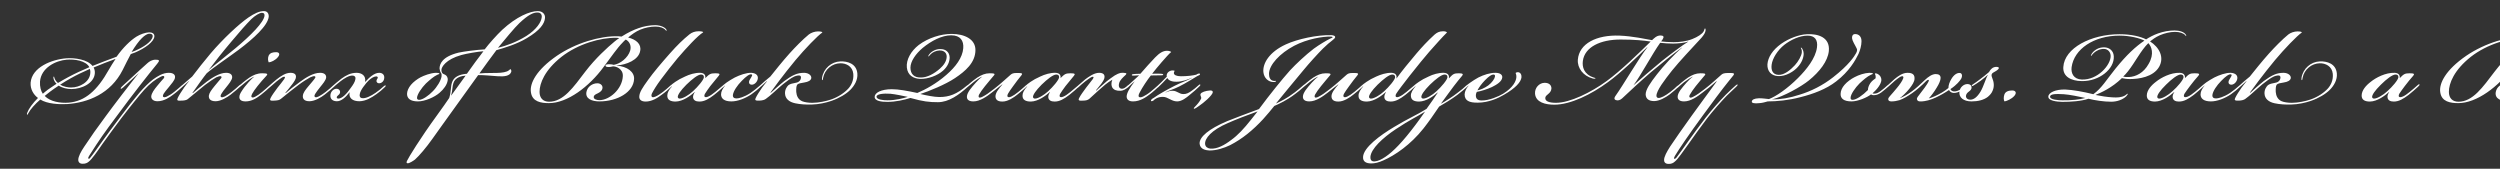 <svg width="4000" height="270" viewBox="0 0 4000 270" fill="none" xmlns="http://www.w3.org/2000/svg">
<rect x="0" y="0" width="4000" height="270" fill="#333333" stroke="none"/>
<g clip-path="url(#clip0_74_241)">
<path d="M148 105.5C160 100.75 173.75 95.25 186.5 90.75C197 76 208.5 64.75 218.5 58.5C224.25 55 232.25 52 238.5 51.75C242.75 51.75 247.5 53.25 247 58.5C246.25 66.75 232.5 77 216.25 84C214.75 84.5 210.75 86 209.25 86.5C205.25 94 200.5 103.25 196.25 112C177 150 140.75 164.25 107.5 166.5C94.75 167.25 75.5 166.25 64.5 159.25C56.25 166.25 48.5 175 45.25 181.25C44.5 182.75 44.25 183.75 43.5 183.5C42.75 183.25 43.25 181.25 43.5 180.5C46 173.75 52.25 165.25 60.75 156.75C54 151.75 48.25 143 49 132.25C51 107.75 82.5 95 106.5 93.25C119.75 92.25 140.25 95.25 148 105.5ZM114.25 142.5C107.5 142.5 99.5 140.75 94 137C89 140.25 85 143 80 146.75C78.5 148 73 152.25 71.5 153.5C80.5 162.75 96.5 165.25 109.75 164.25C136.25 162 155.5 144.75 174 111.75C177.25 106.25 181.25 99.5 184.75 94.5V94.25C173.75 98.25 161 103.25 149.75 108C151 110 152 113.5 151.75 117C150.75 133.5 130.25 142.5 114.25 142.5ZM143 107.5C137.25 96.75 118.75 94.5 106.5 95.5C89 97 65.75 108.5 64 130.5C63.5 138.75 65.5 145.75 68.5 150C71 147.75 74 145.5 76.5 143.5C81.75 139.75 84.75 137.75 90.5 134C88 131.75 86 128.5 85.5 125C85.25 123.75 85.5 122.5 86.25 122.5C86.75 122.5 86.75 123.5 87 124.5C88.25 128.25 90.25 130.75 92.75 132.75C103.5 126.25 115.25 120 126 115C129.5 113.5 139.25 109 143 107.5ZM113.75 140C127.75 140 143.75 131 144.5 116.75C144.75 114 144.25 112 143.75 110.25C140.5 111.75 130.75 116.25 127 118C118.75 122 107.25 128.25 96.25 135.5C101.5 138.75 108.75 140 113.75 140ZM210.5 83.25C211.5 83 215 81.5 216 81.25C229 75.75 243 66.75 244.25 58.5C244.75 55 241.75 53.5 238 54C235 54.5 231 57 227 61C222 65.75 216 74.25 210.5 83.25ZM222.223 116.75C214.473 123.75 198.723 138.25 196.973 140C194.723 141.75 193.973 142.5 193.223 141.75C192.723 141 193.723 139.75 195.223 138.25C197.973 135.75 210.223 124.25 213.723 121.25C216.473 118.5 230.473 106 235.973 101C238.723 98.5 243.223 95.5 248.973 95.5C254.973 95.5 255.973 96.75 251.723 101.75C237.473 119 211.723 151.75 187.723 184.5C165.473 214.25 159.723 222.5 142.973 248.75C140.723 252.25 140.973 253.25 141.473 253.75C142.223 254.5 143.473 253.75 144.473 252.25C147.723 248.5 156.973 235.5 164.223 225.25C169.223 218 180.973 202.5 192.973 186.5C202.973 173 213.473 159.75 222.973 148.5C229.473 141 238.223 132 244.973 127C251.973 122 260.473 116.5 269.973 116.5C277.473 116.5 280.723 119.75 279.973 124.25C279.473 128.5 274.223 134.25 270.223 139.25C266.223 144 263.473 147.25 261.973 149.75C260.473 152.5 260.223 154.25 261.223 155C262.473 156 265.223 155.5 267.473 154.25C270.473 152.75 274.473 150.5 278.723 147C283.223 143.5 287.973 139.25 290.473 137C291.723 135.75 293.473 134.5 294.223 135.25C294.973 136 293.973 137 292.973 138C289.973 140.75 282.223 147.75 276.973 151.5C271.723 155.5 262.473 162 251.973 162C245.223 162 241.973 158.5 241.973 154.5C242.223 149 246.973 143 251.473 137.5C254.973 133 259.973 127.5 262.223 125C263.223 123.5 262.973 122.25 261.973 121.75C260.723 121.25 258.223 122 256.723 123C248.723 127 240.223 133.25 230.723 143.75C223.473 151.75 207.723 171.25 194.223 189C182.473 204.75 171.473 219.5 163.973 230.25C155.973 242 146.973 254.75 142.223 258.5C140.223 260.25 136.973 262.25 131.973 262C127.723 262 125.223 259.5 125.223 255.75C125.223 250.5 129.473 242.5 134.723 234.75C146.473 217 153.973 206.5 169.473 185.5C181.473 169 209.473 132.5 222.223 116.75ZM368.967 151.5C363.717 155.5 353.967 161.75 345.217 162C335.467 162 333.717 157.25 334.217 152.75C334.967 148.25 338.217 144 343.467 137.5C346.967 133.25 350.717 129 353.717 125.25C354.717 124 354.717 122.5 353.467 122C351.967 121.5 349.217 122.25 345.967 123.75C341.467 126.25 334.967 130.75 327.967 136C316.967 144.75 310.967 150.25 300.217 158.75C298.217 160.5 292.967 161 290.217 161C283.717 161.5 282.717 160.5 284.217 157C286.467 152.25 290.217 146.5 294.467 140.25C297.217 136.25 300.217 132.75 302.717 129.5V129.25C299.717 132 292.967 138 291.217 139.5C290.217 140.75 289.217 141 288.717 140.25C288.217 139.5 289.467 138.25 290.967 136.75C293.967 134 301.217 127.75 307.467 122.5C315.967 111.25 326.467 98 336.967 85.5C356.967 62 382.467 38.25 397.467 28C406.967 21.5 414.967 17.75 422.217 17.75C427.717 17.75 430.217 21.75 429.967 26.75C428.467 41 405.967 61.5 381.717 79.75C365.967 91.5 339.967 109 330.717 117.25C325.967 123 316.967 135.75 307.967 148.5L308.467 149C313.467 144.5 321.717 137.75 330.717 130.75C338.467 125 350.967 116.5 361.717 116.5C368.217 116.5 371.717 119.25 371.467 124C370.967 128.5 366.217 134.25 362.217 139.25C358.217 144 355.967 147.25 354.467 149.75C352.717 152.5 352.467 154.5 353.717 155.25C354.967 156.25 357.717 155.25 359.967 154.25C363.467 152.25 367.217 149.75 370.717 147C374.467 144.25 380.467 138.75 382.967 136.5C384.717 135 385.467 134.75 386.217 135.25C386.717 135.75 386.217 136.75 384.967 138C382.217 140.5 373.967 147.75 368.967 151.5ZM333.717 112.25C347.217 100.75 365.467 86.75 376.967 77C401.467 56.5 421.967 35.75 423.217 25.25C423.467 22 422.217 20.5 418.967 20.5C415.217 20.5 407.967 25 402.217 30.5C393.967 38.75 382.967 51.25 370.467 66.25C355.217 84.25 345.217 97 333.717 112.25ZM442.008 83.5C446.758 83.5 448.508 86.75 444.758 91.25C441.008 96.25 433.258 99.75 430.008 99.75C428.758 97.75 428.258 93 429.758 89.25C432.008 84.5 436.258 83.5 442.008 83.5ZM407.008 122.5C403.758 123.75 398.508 127 393.008 131.5C389.258 134.5 385.508 137.5 383.008 139.75C381.258 141.5 380.008 142.25 379.258 141.75C378.758 141 379.508 140 381.508 138.25C384.008 135.75 392.258 128.75 399.258 124C406.008 119.75 411.758 117.25 419.508 117.25C427.758 117.25 429.008 118.25 426.258 121.25C420.508 127.5 416.758 131.75 412.008 137.75C407.758 143 405.008 147.25 403.508 150C402.008 153 401.758 154.75 402.758 155.5C404.008 156.5 405.758 156 408.258 154.75C411.258 153.25 415.008 150.75 419.258 147.25C424.508 143 427.008 140.5 431.008 137C433.008 135.25 434.008 134.5 434.758 135.25C435.508 136 433.758 137.5 432.508 138.75C429.508 141.75 422.258 148 417.758 151.5C410.758 157 402.758 162.25 393.008 162.25C385.508 162.25 383.008 159.25 383.008 155.25C383.008 152 384.758 148.75 386.758 145.75C391.758 137.5 403.258 125 407.008 122.5ZM495.348 162C486.098 162 484.098 157.5 484.598 153C485.098 148.25 488.598 143.75 493.848 137.5C496.098 134.75 502.348 127.75 503.848 125.25C504.848 124 505.098 122.5 503.598 122C502.348 121.5 499.598 122.25 496.348 123.75C491.348 126.5 484.848 130.5 477.848 135.75C466.348 144.25 460.098 149.75 449.348 158.25C446.848 160.25 444.098 160.75 438.848 161C432.348 161.5 431.098 160.5 432.848 157C434.848 152.75 439.848 146 444.098 140.25C446.848 136.75 452.598 129.75 454.598 126.75C455.848 125 456.348 123.75 455.598 123C454.848 122.5 453.598 122.75 451.598 123.75C448.848 125.5 445.348 128 442.598 130.25C440.098 132.25 433.098 138.25 431.598 139.75C429.098 141.75 428.098 142.5 427.348 141.75C426.848 141.25 427.598 140.25 429.598 138.25C433.098 135.25 438.348 130.25 442.598 127C449.598 121.5 457.098 116.5 464.848 116.5C471.598 116.5 473.598 119.5 473.598 122.75C473.598 126.25 470.848 130.25 468.348 133.75C464.598 138.75 460.098 144.25 456.598 148.5L457.098 149C462.098 144.5 470.848 137.5 480.598 130.5C489.098 124.25 501.098 116.5 512.098 116.5C518.598 116.5 522.098 119.25 521.848 124C521.348 128.5 516.348 134.25 512.348 139.25C508.598 144 506.098 147.25 504.598 149.75C502.848 152.5 502.598 154.5 504.098 155.25C505.348 156.25 508.098 155.25 510.098 154.25C513.598 152.25 517.348 150 521.098 147C524.848 144.25 530.848 138.75 533.348 136.5C535.098 135 535.848 134.75 536.348 135.25C536.848 135.75 536.598 136.75 535.348 138C532.598 140.5 524.348 147.75 519.348 151.5C513.848 155.75 504.098 161.75 495.348 162ZM559.404 147.75H559.154C553.154 155.75 545.904 162 539.154 162C532.654 162 528.154 158.75 528.654 152.25C528.904 147 533.404 142 538.404 142C542.654 142 544.904 145.5 543.904 148.75C542.904 152 539.404 153 538.904 155C538.404 156.75 539.404 157.5 540.904 157.75C546.904 158.25 554.904 150 561.154 140.75C564.904 135.75 568.154 130.75 568.654 126.5C569.404 123.5 567.654 121.5 565.154 121C558.904 120 550.404 125.75 545.154 129.75C541.154 132.75 537.154 136.25 533.154 139.75C531.404 141.5 530.154 142.5 529.404 141.75C528.904 141.25 529.654 140 531.404 138.25C535.404 134.75 542.154 128.75 546.404 125.75C553.404 120.75 560.654 116.5 570.654 116.5C577.904 116.5 585.904 120.5 584.154 130.75L584.404 131C590.654 124 598.904 116.5 606.654 116.5C612.404 116.5 615.654 120.25 614.654 125.75C614.154 130 610.404 133.25 606.654 133.25C604.654 133.25 602.154 132.25 602.404 129C602.654 126.75 604.404 125.75 604.404 124.25C604.654 123 603.404 122.25 601.904 122.25C598.404 122.25 594.154 125 590.404 128.25C587.904 130.5 585.154 133.75 581.154 139.25C578.654 142.75 576.154 147 575.654 150.5C574.904 154 575.904 156.5 579.154 157C584.904 158 593.654 153.5 600.904 148.5C606.404 144.75 609.904 141.75 613.404 138.5C615.404 136.75 616.404 136.25 616.904 136.75C617.404 137.5 616.904 138.5 615.654 139.5C611.654 143.5 607.404 147 602.154 150.75C594.404 156.25 585.404 161.75 575.154 162C564.154 162 557.654 157 559.404 147.75ZM721.76 152.75H722.01L745.01 121C738.26 121.5 728.51 123.75 725.51 132.75C723.51 138 724.26 144.5 721.76 152.75ZM796.76 76.5C809.76 73.25 825.76 67.75 842.26 57.5C858.26 47.25 866.01 35.5 866.76 27.5C867.26 23.25 865.01 20 859.76 20C853.51 20 845.51 23.25 831.01 37C823.51 44 807.76 63.25 796.76 76.5ZM697.51 116.5C700.51 116.5 703.26 116.75 703.01 118C703.01 118.5 701.26 119 699.51 119.75C693.76 122.5 688.01 127.5 681.51 133.5C674.51 140.5 667.51 151 667.26 156.25C667.01 158 668.01 159.75 670.51 159.75C676.26 159.75 685.76 153 692.51 146C699.01 139.5 705.76 128.75 706.51 122C706.76 120.25 706.51 117.75 705.76 117C704.51 115.5 703.51 112.25 703.26 109.75C703.26 102.5 707.26 90.75 733.51 84.25C742.51 82.25 762.26 79.75 775.51 79C782.26 70 794.51 56.25 803.51 47.75C826.51 26.5 848.01 17.75 860.51 17.75C868.26 17.75 872.51 23 872.01 28.75C871.26 38 864.01 48.5 843.01 61C826.76 70.75 807.51 76.5 794.26 80.25C786.51 90.5 774.51 107 767.01 117.5C771.01 117 779.51 116.75 788.26 116.75C798.26 116.75 805.01 116.5 811.26 114.25C813.51 113.25 815.51 111.75 816.51 110.5C818.26 111.75 818.51 114 817.76 115.5C815.51 121.5 807.01 122.75 796.51 122C786.01 121.25 771.01 119.75 765.01 120.25C750.01 141.25 732.26 166 719.51 183.5C714.01 191.5 703.76 205 691.76 222.25C682.01 236 670.76 249.25 664.01 255.25C661.76 257 655.26 261.25 652.51 261.25C650.26 261.25 650.01 260 651.26 257.25C653.51 252.25 672.01 221.75 699.01 184.75C707.51 173 714.76 162.75 718.76 156.75C722.01 146.25 720.76 139.25 723.26 131.75C726.01 123.5 734.01 119 747.01 118C755.26 106.25 766.26 91.25 773.51 82C764.51 82.5 745.26 86 738.26 88C713.26 95 706.26 107.25 706.26 112C706.26 113 706.51 115.75 707.76 117C709.01 118.5 710.51 118.75 712.01 119.5C715.01 121 717.01 124.5 716.26 128.75C715.26 135.5 710.01 142.75 703.26 148.5C695.26 155.5 679.76 162.25 668.76 162.25C656.26 162.25 651.26 157.25 651.26 150.25C651.26 145.75 653.51 140.5 657.51 135.75C661.26 131.25 667.51 126.5 672.76 123.75C678.51 120.75 689.01 116.75 697.51 116.5ZM959.025 162.25C947.525 162.25 936.275 158.25 938.275 147.25C939.775 138.75 947.775 133.25 955.775 133.25C960.275 133.25 964.025 136 964.025 140.25C963.775 145 960.025 147.5 956.525 149.25C953.525 150.75 950.525 151.75 950.025 154.75C949.275 158.5 954.525 160.25 959.025 160.25C975.275 160.25 995.525 142.5 996.525 122C997.275 109.75 984.775 105.75 980.525 106.25C978.525 106.75 976.025 107.25 974.275 107.25C970.275 107.25 968.525 106.5 968.775 104.75C969.025 103 972.525 102.75 974.525 102.75C977.775 102.75 980.275 103.25 982.025 103.75C992.275 102.25 1004.78 92.5 1008.28 81C1010.28 74 1008.03 67 1001.28 63.25C999.275 64.75 997.775 66.25 996.525 67.75C987.275 77 978.525 90.25 965.525 107.5C942.525 138.75 907.775 165 878.275 165C865.525 165 851.775 162.75 849.525 148C847.025 133.5 858.275 111.75 891.025 89.25C921.025 68.75 960.025 57.25 989.025 58C990.525 58 993.525 58.25 994.525 58.5C1004.78 52 1013.78 47.75 1021.78 45C1030.03 42 1040.03 40.25 1048.53 40.25C1056.78 40.5 1063.28 43.25 1066.03 47C1066.53 48 1067.03 49 1066.03 49.25C1065.78 49.5 1065.53 48.75 1064.78 48C1062.03 44.75 1056.28 42.5 1048.78 42.5C1041.03 42.5 1032.03 44.25 1024.28 47.5C1017.53 50.25 1010.53 55.25 1005.03 60C1017.78 63.25 1026.53 70.5 1024.28 81.5C1021.78 96 1002.03 103.75 986.525 104.75V105C1003.78 106.25 1015.28 115.25 1014.53 126.5C1013.53 147.5 987.775 162.25 959.025 162.25ZM863.275 147C863.275 157 869.025 162.75 878.525 162.75C901.525 162.75 917.275 139.75 936.525 114.5C952.775 93.25 971.525 76.25 983.275 66.5C985.525 64.5 988.525 62.5 990.775 61C990.025 60.75 987.775 60.5 986.025 60.5C961.025 60 924.775 70.25 898.275 91C871.525 112.25 863.275 133.25 863.275 147ZM1022.85 154.5C1023.1 147.75 1027.6 140.75 1036.85 128C1045.35 116 1058.35 100.75 1071.85 85.5C1083.6 72.25 1092.6 63.5 1103.1 55C1107.1 51.75 1112.1 50 1117.85 50C1122.85 50 1125.1 50.75 1125.1 51.75C1116.6 56.75 1098.6 76.25 1083.85 93.5C1075.6 103.5 1065.6 116 1057.35 127.25C1050.85 136 1045.85 144 1043.1 149.5C1042.1 151.75 1041.85 154.25 1043.35 155.25C1044.6 156 1047.35 155.25 1048.85 154.5C1052.35 153 1056.1 150.5 1060.85 147C1064.6 144 1069.6 139.75 1072.85 136.75C1074.1 135.5 1075.35 134.75 1076.1 135.5C1076.6 136 1075.35 137.25 1073.6 139C1070.85 142 1063.85 148 1058.85 151.5C1052.1 156.75 1042.85 162.5 1033.1 162.5C1025.6 162.5 1022.6 159 1022.85 154.5ZM1128.45 125C1134.95 118.5 1136.7 117.25 1144.45 117.25C1151.45 117.25 1152.45 118.25 1149.95 121.25C1145.7 126.5 1141.7 131.25 1136.45 137.75C1133.2 142 1129.45 147.5 1127.95 150C1126.7 152.25 1126.7 154.25 1127.7 155C1128.95 156 1131.7 155.25 1133.7 154.25C1136.2 153.25 1140.45 150.25 1144.45 147C1149.7 142.75 1154.2 139 1156.7 136.75C1157.7 135.75 1159.2 134.25 1159.95 135C1160.7 135.75 1158.95 137.5 1157.45 139C1154.45 142 1147.45 148 1142.7 151.75C1133.95 158.5 1126.95 162.5 1118.95 162.5C1112.95 162.5 1109.7 160.25 1108.95 156.25C1108.45 153.5 1109.95 149.75 1111.7 147.5L1111.45 147.25C1104.95 153 1092.95 162.25 1080.95 162.5C1073.2 162.5 1067.2 160 1067.7 152.5C1067.7 148.5 1070.2 143.75 1075.2 138.25L1074.95 138L1072.45 140.25C1070.7 142 1069.45 142.5 1068.95 142C1068.45 141.25 1069.45 140 1071.45 138.25C1074.2 135.5 1077.45 133 1080.45 131C1084.7 128 1089.7 125.25 1095.95 122.5C1103.2 119 1112.2 116.25 1120.45 116.5C1127.7 116.75 1129.2 121.25 1128.45 125ZM1121.7 119.25C1116.7 119.25 1107.45 126.5 1098.2 135.5C1088.7 145 1084.2 152 1084.45 155.25C1084.7 157 1085.95 157.75 1087.7 157.75C1092.45 157.75 1101.95 152.25 1108.7 146C1116.45 139 1125.95 127.75 1126.2 123.75C1126.45 120.5 1124.45 119.25 1121.7 119.25ZM1170.19 162.25C1158.94 162.25 1153.69 157.75 1153.69 151C1153.69 146.25 1156.44 141.5 1159.94 137.25L1159.69 137C1159.44 137.5 1156.94 139.75 1156.44 140C1154.44 141.75 1153.19 142.25 1152.69 141.75C1152.19 141 1152.94 140.25 1154.44 138.75C1157.44 136 1160.19 133.75 1162.94 131.75C1165.69 129.75 1171.44 126.25 1175.69 124C1183.69 120 1194.19 116.25 1202.19 116.5C1209.69 117 1213.44 120.75 1212.44 126.25C1211.44 131.5 1206.94 135.5 1202.94 135.5C1198.19 135.5 1197.19 131.25 1199.94 127C1203.19 121.75 1204.69 119.5 1202.19 119C1199.19 118.25 1193.69 122.25 1186.69 129.5C1179.69 136.5 1173.44 145.75 1172.69 151.75C1172.19 155.75 1174.44 157.5 1178.44 157.5C1181.69 157.5 1190.19 155.75 1201.19 148.5C1205.94 145.25 1211.44 140.75 1215.69 137C1217.44 135.25 1218.19 135.25 1218.69 135.75C1219.19 136.5 1218.44 137.5 1216.19 139.5C1213.19 142.5 1207.44 147.25 1202.44 150.75C1192.44 157.5 1180.44 162.25 1170.19 162.25ZM1232.52 122.5C1239.52 113.75 1252.02 98 1263.27 85.5C1272.27 75.5 1284.27 63.25 1294.02 55.25C1297.77 52.25 1303.77 50.25 1308.77 50.25C1313.52 50.25 1315.77 51 1315.77 52C1308.27 57 1288.02 78 1272.77 96.25C1253.02 120 1236.27 143.25 1232.77 148L1233.27 148.5C1240.02 142.5 1246.27 136.5 1254.77 129.75C1260.52 125.5 1266.52 121.5 1271.52 119.5C1276.02 117.5 1280.77 116.5 1286.77 116.5C1294.52 116.75 1298.77 121.25 1298.02 125.25C1297.27 128.75 1293.27 131 1286.77 132C1281.77 132.75 1277.27 133.5 1275.52 135.5C1274.02 137.5 1273.77 142.5 1274.02 147.25C1274.52 153.25 1277.02 159.25 1283.52 162C1287.27 163.5 1293.02 164.5 1299.77 164.5C1310.02 164.5 1322.27 161.75 1329.52 159.25C1341.27 155.25 1351.27 148.25 1357.27 141.75C1362.02 136.5 1366.27 128.25 1365.27 118C1364.02 106 1353.77 101 1344.27 101.25C1331.52 101.5 1319.52 111 1317.02 124.5C1316.52 127 1316.52 128.25 1315.77 128.25C1315.02 128.25 1315.02 126 1315.27 124.25C1317.77 109.5 1330.27 98.75 1344.52 98.25C1356.02 97.75 1370.27 101.75 1371.77 117.5C1372.77 128 1366.77 137.5 1360.52 143.75C1353.77 150.5 1343.02 157 1330.02 161.5C1322.02 164.25 1310.27 167 1298.77 167.25C1289.77 167.5 1280.27 167 1272.27 165.25C1262.77 163.25 1256.27 158 1256.02 149.5C1255.77 143.25 1259.02 138.5 1261.52 136.25C1264.02 134.25 1268.77 133.25 1273.02 132.5C1275.77 132 1277.77 131.25 1279.77 129C1281.27 127.25 1282.77 122.5 1280.02 121C1278.27 120.25 1274.52 121 1271.27 122.25C1265.27 125 1259.77 129.25 1252.77 134.75C1243.02 142.75 1232.02 153.75 1225.27 158.25C1223.27 159.75 1220.02 160.75 1215.27 161C1208.52 161.25 1207.52 160.25 1209.02 157C1211.02 152.5 1215.02 146.5 1219.27 140.25C1221.27 137.75 1224.27 133.5 1227.27 130L1227.02 129.75C1224.02 132.5 1220.77 135.5 1218.27 137.75C1216.77 139.25 1215.52 140 1214.77 139.5C1214.02 139 1214.77 138 1216.02 136.75C1220.02 133 1226.02 127.75 1232.52 122.5ZM1514.7 90.5C1514.7 85.75 1511.7 80.5 1502.95 80.75C1497.7 81 1492.7 83.5 1490.2 85.75C1486.7 88.75 1486.2 90.75 1485.45 90.25C1484.7 90 1485.95 87.5 1488.7 84.75C1491.45 82 1497.2 78.5 1504.2 78.5C1512.95 78.25 1519.2 83.25 1519.45 92C1519.45 98.5 1516.45 106.25 1508.95 113C1499.95 121 1484.95 126.5 1472.45 126.25C1460.95 125.75 1452.2 120.25 1450.95 108C1449.7 95.5 1457.45 81.75 1469.95 72C1485.2 60.5 1505.7 54.25 1522.45 54.25C1543.45 54.25 1560.7 62.75 1560.7 80C1560.7 100.25 1544.45 114 1527.95 125C1512.7 135.25 1486.2 146 1472.95 150.25V150.5C1481.45 152.5 1494.7 155.25 1502.95 155.25C1518.7 155.25 1530.7 150.75 1546.7 137.25C1547.95 136.25 1549.7 135 1550.45 135.5C1550.95 136.25 1549.95 137.5 1549.2 138.25C1534.2 152 1517.95 163.5 1500.7 163.5C1486.95 163.5 1476.95 162.5 1456.7 156.75C1446.2 160 1433.2 163 1419.95 163C1411.2 163 1399.45 162 1399.45 155C1399.45 148.5 1409.45 142.75 1426.95 142.75C1437.95 142.75 1451.2 145.25 1467.7 148.75C1480.2 143.5 1497.95 134 1514.2 119.75C1529.2 106.75 1539.95 92.25 1541.2 77.25C1542.2 65.25 1536.7 56.5 1521.95 56.5C1506.95 56.5 1490.2 65.25 1476.2 76.75C1465.2 86 1456.7 98.25 1456.7 108.25C1456.7 118.75 1462.95 124 1472.45 124C1483.45 124.5 1495.2 117.5 1503.95 109.75C1510.2 104.25 1514.7 97.5 1514.7 90.5ZM1452.45 155C1444.2 153.25 1432.45 150.75 1424.7 150C1413.95 149.25 1402.45 150.25 1402.45 154.75C1402.45 159.5 1413.45 160.5 1420.2 160.5C1432.45 160.5 1445.7 157.25 1452.45 155ZM1571.56 122.5C1568.31 123.75 1563.06 127 1557.56 131.5C1553.81 134.5 1550.06 137.5 1547.56 139.75C1545.81 141.5 1544.56 142.25 1544.06 141.75C1543.31 141 1544.06 140 1546.06 138.25C1548.56 135.75 1556.81 128.75 1563.81 124C1570.56 119.75 1576.31 117.25 1583.56 117.25C1591.31 117.25 1592.81 118 1589.81 121.25C1586.06 125.75 1581.06 131.5 1576.06 137.75C1571.81 143 1568.31 148 1566.56 151.25C1565.56 153.25 1565.56 155 1566.31 155.75C1567.31 156.5 1569.31 156.25 1572.06 154.75C1577.56 152 1583.06 148 1590.81 142C1601.81 133.5 1608.56 126.75 1617.06 119.5C1619.31 117.75 1620.81 116.75 1627.31 116.75C1635.31 116.75 1636.81 117.25 1634.06 120.75C1629.81 126 1625.81 131 1621.06 137.75C1617.06 143.25 1614.56 146.75 1613.06 149.5C1611.56 152.25 1611.31 154.25 1612.56 155C1613.81 156 1616.06 155.5 1618.56 154.25C1621.31 153 1625.06 150.5 1629.06 147.25C1634.31 143 1638.31 139.5 1641.56 136.5C1642.56 135.5 1644.06 134.5 1644.56 135.25C1645.31 136.25 1643.81 137.5 1642.06 139.25C1638.56 142.5 1632.81 147.5 1627.31 151.75C1622.31 155.75 1612.81 162.5 1603.81 162.5C1594.06 162.5 1592.56 157.5 1592.81 153.25C1593.06 150.25 1594.81 146.75 1596.81 144C1598.31 141.5 1601.31 138.25 1603.81 135.25L1603.56 135C1600.56 137.5 1589.81 146 1587.06 148C1579.06 154.25 1568.06 162.25 1557.31 162.25C1549.81 162.25 1546.81 159 1547.06 154.5C1547.06 151.25 1549.06 147.75 1551.31 144.25C1556.81 136.75 1565.81 126.75 1571.56 122.5ZM1696.81 125C1703.31 118.5 1705.06 117.25 1712.81 117.25C1719.81 117.25 1720.81 118.25 1718.31 121.25C1714.06 126.5 1710.06 131.25 1704.81 137.75C1701.56 142 1697.81 147.5 1696.31 150C1695.06 152.25 1695.06 154.25 1696.06 155C1697.31 156 1700.06 155.25 1702.06 154.25C1704.56 153.25 1708.81 150.25 1712.81 147C1718.06 142.75 1722.56 139 1725.06 136.75C1726.06 135.75 1727.56 134.25 1728.31 135C1729.06 135.75 1727.31 137.5 1725.81 139C1722.81 142 1715.81 148 1711.06 151.75C1702.31 158.5 1695.31 162.5 1687.31 162.5C1681.31 162.5 1678.06 160.25 1677.31 156.25C1676.81 153.5 1678.31 149.75 1680.06 147.5L1679.81 147.25C1673.31 153 1661.31 162.25 1649.31 162.5C1641.56 162.5 1635.56 160 1636.06 152.5C1636.06 148.5 1638.56 143.75 1643.56 138.25L1643.31 138L1640.81 140.25C1639.06 142 1637.81 142.5 1637.31 142C1636.81 141.25 1637.81 140 1639.81 138.25C1642.56 135.5 1645.81 133 1648.81 131C1653.06 128 1658.06 125.25 1664.31 122.5C1671.56 119 1680.56 116.25 1688.81 116.5C1696.06 116.75 1697.56 121.25 1696.81 125ZM1690.06 119.25C1685.06 119.25 1675.81 126.5 1666.56 135.5C1657.06 145 1652.56 152 1652.81 155.25C1653.06 157 1654.31 157.75 1656.06 157.75C1660.81 157.75 1670.31 152.25 1677.06 146C1684.81 139 1694.31 127.75 1694.56 123.75C1694.81 120.5 1692.81 119.25 1690.06 119.25ZM1726.55 157C1728.55 152.75 1733.55 146 1737.8 140.25C1741.55 135.5 1745.3 130.75 1748.3 126.75C1749.55 125 1750.05 123.75 1749.3 123C1748.55 122.5 1747.3 123 1745.55 123.75C1743.05 125.25 1739.55 127.75 1736.3 130.25C1732.8 133.25 1728.8 136.25 1725.3 139.75C1722.8 141.75 1721.8 142.5 1721.05 141.75C1720.55 141.25 1721.3 140.25 1723.3 138.25C1726.8 135.25 1732.05 130.5 1736.3 127C1741.55 123 1750.55 116.5 1758.55 116.5C1765.3 116.5 1767.3 119.5 1767.3 122.75C1767.3 126.25 1765.05 129.75 1762.05 134C1759.3 137.25 1755.8 141.75 1753.55 144.5L1754.05 145C1756.8 142.25 1763.8 136 1770.8 130C1774.8 126.75 1779.55 123.5 1783.55 120.75C1787.3 118.5 1790.3 117.25 1792.55 116.75C1796.05 116.25 1799.8 116.5 1801.55 117C1802.55 117.5 1802.55 118.75 1799.8 121C1796.55 124 1792.05 128.25 1790.8 132.5C1788.8 139.25 1791.55 142 1795.3 142C1798.05 142 1801.3 139.75 1804.05 137C1805.8 135.5 1806.55 135.25 1807.3 136C1807.8 136.5 1806.8 137.75 1804.55 139.75C1802.05 142 1798.05 145 1792.8 145.25C1786.3 145.5 1782.05 143.75 1779.8 140.25C1778.05 137.5 1777.55 132.5 1779.8 127.5C1776.55 129.25 1771.3 133 1768.55 135.25C1761.05 141.75 1752.8 148.75 1743.05 158C1740.55 160.25 1737.05 161 1732.8 161C1726.3 161.5 1724.8 160.5 1726.55 157ZM1815.64 130C1811.64 133.25 1807.64 137.25 1804.89 139.75C1802.89 141.25 1802.14 142 1801.39 141.25C1800.64 140.5 1801.89 139.25 1803.39 138C1807.64 134 1819.39 123.75 1822.64 120.5C1820.14 120.5 1816.64 120.75 1813.89 121C1811.89 121 1810.64 121 1810.89 119.75C1811.14 118.5 1813.89 118.5 1817.39 118.25C1821.39 118 1823.14 118 1824.64 118C1832.89 108.5 1840.89 99.5 1848.14 92C1855.14 84.75 1860.89 81.25 1867.14 81.25C1870.64 81.25 1873.14 82.25 1873.89 83.25C1870.39 86 1864.39 93 1858.64 99.5C1852.89 106.25 1848.39 111.5 1843.39 118C1849.64 117.75 1853.39 117.75 1857.64 118C1858.89 118 1861.39 118.25 1861.14 119.5C1860.64 120.75 1858.14 120.5 1856.64 120.5C1851.14 120.5 1847.14 120.5 1841.39 120.75C1836.39 126.75 1827.39 140.25 1823.39 148.25C1821.89 151 1820.89 154 1822.64 155.25C1824.14 156.25 1826.89 155.5 1829.39 154.25C1832.39 152.75 1836.64 150.25 1840.64 147C1845.14 143.5 1848.89 140 1852.89 136.5C1854.39 135.25 1855.64 134.5 1856.14 135.25C1856.64 135.75 1856.39 136.5 1855.14 137.5C1851.39 141 1843.89 148 1838.89 151.5C1833.89 155.25 1824.39 162.25 1812.89 162.25C1805.64 162.25 1802.89 159 1802.64 154.75C1802.64 149 1806.89 141.5 1815.64 130ZM1864.73 147.75L1864.98 148C1869.73 145.75 1873.73 145 1876.48 145.25C1883.73 145.5 1886.73 150.5 1893.23 150.5C1897.73 150.75 1902.23 148.75 1907.73 144.5C1909.98 143 1913.73 140 1916.98 137C1918.73 135.5 1919.48 134.75 1920.23 135.25C1921.23 136 1919.98 137.25 1918.73 138.5C1915.48 141.75 1908.48 148 1902.73 152.5C1898.48 156 1890.98 162.25 1883.48 162.25C1874.23 162.25 1868.73 155 1860.73 155C1856.48 155 1852.48 155.5 1847.48 159C1845.98 161 1842.73 162.75 1841.73 161.5C1840.73 160 1843.48 157.75 1845.73 156.75C1853.23 151.25 1867.23 143.5 1878.98 137.5C1888.98 132.25 1899.98 128.75 1906.98 124.75L1906.73 124.5C1900.73 127.25 1890.98 130.75 1882.73 130.75C1873.73 131 1869.23 128 1867.73 124.75C1862.98 130 1857.23 135.75 1853.23 139.5C1850.98 141.5 1849.73 142 1849.23 141.5C1848.73 141 1848.98 140 1850.48 138.75C1853.98 135.75 1861.48 128.25 1866.98 122.5C1866.73 122.25 1866.48 121 1866.73 119.75C1867.73 115 1872.73 112.25 1877.23 112.75C1881.48 113 1877.98 114 1878.23 117C1878.23 120 1882.48 122 1889.48 122C1898.98 122 1907.98 121 1913.98 119.5C1916.23 117.75 1919.23 117 1919.98 118.25C1920.48 119.25 1919.23 120.5 1916.48 121.25C1909.23 125.5 1897.48 133 1886.98 138.25C1877.23 143.25 1869.73 144.75 1864.73 147.75ZM1940.44 147.25C1940.44 148.5 1939.44 150.5 1937.94 152.25C1930.69 161.25 1918.69 169.5 1913.69 172.75C1911.69 174 1910.69 174.25 1910.19 173.75C1909.69 173 1910.69 172 1912.44 170.25C1915.19 167.5 1919.44 162.75 1921.69 158C1922.94 155.25 1919.69 153 1920.94 150.25C1922.19 147.5 1928.94 145.25 1935.94 144.75C1939.19 144.5 1940.44 145.75 1940.44 147.25ZM2041.4 165.75C2045.65 163.75 2050.4 161.5 2055.15 158.75C2059.65 156.25 2065.4 152.5 2071.65 147.75C2075.9 144.5 2079.9 141.25 2084.9 136.75C2086.4 135.5 2087.65 134.25 2088.4 135C2089.15 135.75 2087.65 137.25 2085.4 139.5C2081.15 143.5 2076.15 147.5 2071.4 151C2066.65 154.75 2057.4 160.5 2053.9 162.25C2047.4 165.75 2043.15 167.75 2038.9 169.5C2034.65 174.75 2027.15 184 2020.9 190.75C2004.4 208.5 1987.65 222.25 1968.15 232.25C1958.9 236.75 1945.9 241 1934.9 240.75C1930.15 240.5 1920.4 239.25 1919.4 230.25C1918.4 219.25 1934.15 206.25 1963.65 193.75C1978.4 187.75 1993.65 182.25 2014.4 174.5C2031.4 151.5 2051.4 126.75 2064.15 112.5C2073.65 102.25 2089.15 87.75 2101.9 78C2111.15 71.25 2122.65 64.5 2127.4 62.25C2131.15 60.5 2132.15 60.25 2132.15 59.75C2132.15 59 2131.15 58.5 2129.65 58.5C2116.15 58.25 2091.65 62.25 2070.65 73.25C2047.9 85.25 2030.4 103.75 2030.4 118.25C2030.4 123.75 2032.4 128.5 2037.15 129.25C2040.4 130 2041.4 128.75 2041.65 129.75C2041.9 130.5 2039.65 131.5 2037.15 131.25C2029.65 131 2022.4 125.25 2021.4 115.25C2020.15 101.5 2030.65 83.25 2057.4 71C2075.9 62.5 2107.4 55.5 2130.65 56.25C2133.15 56.5 2136.9 57.25 2136.15 60C2135.9 61 2134.4 62.5 2132.15 64.25C2128.15 67.25 2122.15 72.25 2116.65 77.75C2108.15 86.25 2094.15 101.75 2086.15 111.5C2070.15 130.5 2049.15 156.25 2041.4 165.75ZM2012.15 178.25C1996.15 184 1976.65 191.5 1964.4 197C1938.15 208.25 1927.4 221.5 1928.15 230.5C1928.65 235.25 1932.4 237.25 1936.4 237.75C1947.15 238.75 1959.15 232.25 1969.9 224C1980.4 216.5 1990.4 205.75 2001.65 191.5C2005.4 187 2008.65 182.75 2012.15 178.25ZM2109.16 122.5C2105.91 123.75 2100.66 127 2095.16 131.5C2091.41 134.5 2087.66 137.5 2085.16 139.75C2083.41 141.5 2082.16 142.25 2081.66 141.75C2080.91 141 2081.66 140 2083.66 138.25C2086.16 135.75 2094.41 128.75 2101.41 124C2108.16 119.75 2113.91 117.25 2121.16 117.25C2128.91 117.25 2130.41 118 2127.41 121.25C2123.66 125.75 2118.66 131.5 2113.66 137.75C2109.41 143 2105.91 148 2104.16 151.25C2103.16 153.25 2103.16 155 2103.91 155.75C2104.91 156.5 2106.91 156.25 2109.66 154.75C2115.16 152 2120.66 148 2128.41 142C2139.41 133.5 2146.16 126.75 2154.66 119.5C2156.91 117.75 2158.41 116.75 2164.91 116.75C2172.91 116.75 2174.41 117.25 2171.66 120.75C2167.41 126 2163.41 131 2158.66 137.75C2154.66 143.25 2152.16 146.75 2150.66 149.5C2149.16 152.25 2148.91 154.25 2150.16 155C2151.41 156 2153.66 155.5 2156.16 154.25C2158.91 153 2162.66 150.5 2166.66 147.25C2171.91 143 2175.91 139.5 2179.16 136.5C2180.16 135.5 2181.66 134.5 2182.16 135.25C2182.91 136.25 2181.41 137.5 2179.66 139.25C2176.16 142.5 2170.41 147.5 2164.91 151.75C2159.91 155.75 2150.41 162.5 2141.41 162.5C2131.66 162.5 2130.16 157.5 2130.41 153.25C2130.66 150.25 2132.41 146.75 2134.41 144C2135.91 141.5 2138.91 138.25 2141.41 135.25L2141.16 135C2138.16 137.5 2127.41 146 2124.66 148C2116.66 154.25 2105.66 162.25 2094.91 162.25C2087.41 162.25 2084.41 159 2084.66 154.5C2084.66 151.25 2086.66 147.75 2088.91 144.25C2094.41 136.75 2103.41 126.75 2109.16 122.5ZM2201.91 122.5C2208.91 119.25 2218.16 116.25 2226.41 116.5C2233.41 116.75 2235.41 121.25 2234.16 125.25L2234.41 125.5C2242.66 114 2253.91 100.25 2266.41 85.5C2275.16 75.25 2283.91 65.75 2295.16 55.5C2298.91 52.25 2302.66 50 2309.16 50C2312.41 50 2314.91 51 2315.16 52C2308.41 58.5 2295.91 72.5 2286.66 83C2278.41 92.5 2269.91 103 2255.41 121.25C2247.16 131.75 2235.91 146.5 2233.91 150C2232.66 152.25 2232.66 154.25 2233.66 155C2234.91 156 2237.66 155.25 2239.66 154.25C2242.16 153.25 2246.41 150.25 2250.41 147C2255.66 142.75 2259.66 139.25 2262.66 136.75C2263.66 135.75 2265.16 134.25 2265.91 135C2266.66 135.75 2265.41 137.25 2263.66 138.75C2260.66 141.75 2253.41 148 2248.66 151.75C2239.91 158.5 2232.91 162.5 2224.91 162.5C2219.41 162.5 2215.16 160.5 2214.91 155.25C2214.91 152.5 2216.16 149.5 2217.66 147.5L2217.41 147.25C2210.91 153 2198.91 162.25 2186.91 162.5C2179.16 162.5 2173.16 160 2173.66 152.5C2173.66 148.5 2176.66 143.25 2181.16 138.25L2180.91 138C2180.91 138 2178.66 140 2178.41 140.25C2176.66 141.75 2175.41 142.5 2174.91 142C2174.41 141.25 2175.66 139.75 2177.41 138C2179.41 136 2183.41 133 2186.41 131C2190.66 128 2195.66 125.25 2201.91 122.5ZM2227.66 119.25C2222.66 119.25 2213.41 126.5 2204.16 135.5C2194.66 145 2190.16 152 2190.41 155.25C2190.66 157 2191.91 157.75 2193.66 157.75C2198.41 157.75 2207.91 152.25 2214.66 146C2222.41 139 2231.91 127.75 2232.16 123.75C2232.41 120.5 2230.41 119.25 2227.66 119.25ZM2285.65 122.5C2292.65 119 2301.9 116.25 2310.15 116.5C2317.4 116.75 2319.15 121.5 2318.15 125L2318.4 125.25C2324.9 118.25 2326.4 117.25 2334.15 117.25C2340.9 117.25 2341.4 118.75 2339.4 121.25C2334.9 126.5 2331.15 131.25 2326.15 137.75C2321.9 143.25 2312.9 155.75 2305.4 166C2311.4 162.75 2325.65 153.75 2332.65 148C2338.15 144 2342.9 140 2346.15 136.75C2347.4 135.75 2348.65 135 2349.15 135.75C2349.9 136.25 2348.4 137.75 2346.65 139.5C2343.4 142.5 2337.9 147 2331.9 151.75C2322.9 158.5 2310.65 166 2302.65 170.5C2294.9 182.25 2284.9 196.25 2277.4 205.75C2257.15 231.25 2232.15 248.5 2213.15 256.75C2206.15 260 2199.4 261.5 2194.15 261.5C2185.65 261.5 2180.4 258.5 2180.9 251C2181.65 236 2208.15 216.5 2230.4 203.25C2253.9 189 2265.9 184.5 2282.4 174.25C2287.15 168 2296.4 154.25 2300.4 148.25L2300.15 148C2293.65 153.75 2282.15 162.25 2270.65 162.5C2262.9 162.5 2257.15 160.25 2257.4 152.5C2257.4 148.5 2260.4 143.25 2264.9 138.25L2264.65 138C2264.65 138 2262.4 140 2262.15 140.25C2260.4 141.75 2259.15 142.5 2258.65 142C2258.15 141.25 2259.4 139.75 2261.15 138C2263.9 135.5 2267.15 133 2270.15 131C2274.4 128 2279.4 125.25 2285.65 122.5ZM2280.15 178.5C2267.4 186.75 2256.4 191.25 2233.15 206.75C2212.15 220.75 2193.65 238 2192.65 251C2192.4 255 2193.9 257.5 2196.4 258C2200.4 259 2206.65 257 2212.15 253.75C2223.9 247 2238.15 234 2257.9 208.75C2267.9 196 2275.15 185.5 2280.15 178.5ZM2311.4 119.25C2306.4 119.25 2297.15 126.5 2287.9 135.5C2278.4 145 2273.9 152 2274.15 155.25C2274.4 157 2275.65 157.75 2277.4 157.75C2282.15 157.75 2291.65 152.25 2298.4 146C2306.15 139 2315.65 127.75 2315.9 123.75C2316.15 120.5 2314.15 119.25 2311.4 119.25ZM2375.89 128.5C2370.64 134 2366.64 139.25 2363.89 144.5C2368.39 143.75 2374.89 141.25 2381.14 136.75C2387.39 132 2391.39 126 2391.89 122.75C2392.39 120.5 2391.64 119.25 2389.39 119.25C2386.64 119.25 2382.39 121.75 2375.89 128.5ZM2365.39 124C2374.39 119.5 2383.89 116.5 2392.64 116.5C2400.39 116.5 2403.89 119.75 2403.64 123.75C2403.14 130.5 2394.64 135.5 2387.14 139.25C2379.64 142.75 2369.14 146 2362.89 147C2362.14 148.25 2361.39 150.5 2361.39 152.75C2361.39 157.5 2363.64 160.75 2370.64 160.75C2382.39 161 2398.39 154 2404.89 150C2421.14 140 2425.64 129.75 2426.14 124C2426.39 121.25 2425.89 118.5 2424.89 116.75C2425.89 116 2426.89 115.5 2428.39 115.5C2432.89 115.5 2434.64 119.75 2434.39 123.5C2433.64 131.25 2424.89 141 2406.14 151.75C2397.39 157 2381.64 164.25 2364.64 164.25C2350.64 164.5 2343.39 161 2343.39 151C2343.64 146.25 2345.89 141.5 2349.64 137.25L2349.39 137C2348.64 137.75 2346.89 139.5 2345.89 140.25C2344.14 142 2342.89 142.25 2342.39 141.75C2341.89 141 2342.64 140.25 2344.14 138.75C2347.14 136 2349.64 134 2352.64 132C2355.39 130 2361.14 126.25 2365.39 124ZM2486.8 167.5C2473.05 167.5 2457.3 164 2456.05 150C2455.3 140.75 2462.55 132.5 2471.55 132.5C2478.55 132.5 2482.3 136.25 2482.3 141.5C2482.05 145.5 2479.8 148.25 2477.3 150.25C2475.05 152.25 2473.05 153.5 2472.55 156C2471.55 161.75 2478.05 164.5 2489.55 164.5C2512.05 164.5 2545.8 147.75 2570.55 129.75C2593.05 113.5 2624.8 82.5 2641.05 66.5C2630.55 64.75 2614.55 63.25 2592.8 63.25C2560.55 63.25 2535.55 75.25 2532.55 97.5C2531.3 107 2534.05 118.75 2549.8 124C2551.8 124.75 2553.05 124.75 2552.8 125.25C2552.55 126 2550.55 126.25 2548.05 125.5C2533.3 121.5 2523.55 109 2524.55 95.5C2526.55 69.75 2554.3 55.5 2591.55 57C2611.55 57.75 2633.3 62.5 2643.3 64.25C2643.55 63.75 2646.05 61.75 2646.55 61.25C2650.55 57.75 2653.3 56.75 2657.3 56.75C2662.05 57 2662.8 59 2660.05 63.25C2659.55 64 2657.8 66.25 2657.8 66.25C2661.8 66.75 2669.55 67.5 2677.8 67.5C2686.8 67.5 2698.3 66.25 2707.55 62.5C2716.55 59 2723.55 54.25 2725.8 50.25C2727.55 47.25 2726.8 45.75 2728.05 45.5C2728.8 45.5 2729.55 47.75 2728.3 51.25C2727.3 54.5 2723.55 59.5 2719.3 63.75C2707.05 77 2687.05 98.25 2675.55 112.5C2663.05 128.25 2650.3 145 2650.3 153.25C2650.3 155.5 2651.8 156.75 2653.8 156.75C2657.55 156.75 2664.05 153.5 2672.3 147.25C2677.55 143.25 2680.3 140.75 2683.05 138C2684.55 137 2685.8 135.75 2686.55 136.5C2687.05 137 2686.8 137.75 2685.05 139.5C2681.8 142.5 2676.8 147 2671.3 151.25C2664.8 156 2655.55 161.5 2646.8 161.75C2638.55 161.75 2633.3 158.5 2633.05 151C2633.05 143.25 2640.55 132.5 2651.05 119C2660.55 106.5 2678.8 86.75 2691.05 76.5L2690.8 76.25C2676.55 86.5 2658.05 102 2641.55 115.5C2623.05 131.5 2610.8 143 2595.3 157.5C2592.3 160.25 2588.55 161.25 2585.8 160.25C2581.8 159.25 2583.05 155.75 2584.55 153.75C2596.3 137.5 2622.8 92 2635.8 75.75L2635.55 75.5C2621.8 89 2592.3 117.5 2572.3 131.75C2546.05 151 2513.05 167.5 2486.8 167.5ZM2613.55 136.5C2623.05 128 2642.05 111.5 2658.8 97.75C2672.55 86.75 2693.05 71.5 2701.05 66.75V66.5C2696.3 68.5 2684.55 69.75 2677.05 69.75C2671.3 69.75 2661.8 69.25 2656.3 68.5C2644.05 85.5 2625.3 120.75 2613.55 136.5ZM2746.77 130.25L2746.27 130C2740.02 135.75 2732.02 142.25 2724.27 148C2716.27 154.25 2705.27 162.25 2694.52 162.25C2687.02 162.25 2684.02 159 2684.27 154.5C2684.27 151.5 2686.02 148 2688.52 144.25C2694.02 136.75 2702.77 126.75 2708.77 122.5C2705.52 123.75 2700.27 127.25 2694.52 131.5C2690.77 134.5 2687.27 137.75 2684.77 140C2682.77 141.5 2681.77 142.25 2681.27 141.75C2680.52 141 2681.27 140 2683.27 138.25C2685.77 135.75 2694.02 128.75 2701.02 124C2707.77 119.75 2713.52 117.25 2720.77 117.25C2728.52 117.25 2730.02 118 2727.02 121.25C2723.27 125.75 2718.27 131.5 2713.27 137.75C2709.27 142.75 2705.77 148 2703.77 151.5C2702.77 153.25 2702.52 155 2703.52 155.75C2704.52 156.75 2706.52 156.25 2709.27 154.75C2714.77 152 2720.27 148 2728.02 142C2739.02 133.5 2745.77 126.75 2754.27 119.5C2756.52 117.75 2758.02 116.75 2766.52 116.75C2774.52 116.75 2775.77 117.25 2773.27 120.75C2769.77 124.75 2761.02 136.25 2757.52 140.5C2753.27 146 2743.27 159 2724.52 184.75C2702.52 214.75 2687.27 237.25 2680.27 248.75C2678.02 252.5 2678.27 253.75 2678.77 254C2679.77 254.5 2681.02 253.75 2682.27 252.25C2685.27 248.5 2694.02 236 2701.52 225.5C2710.52 213.25 2716.27 204.75 2729.27 188C2739.52 175 2750.77 162.25 2761.27 151.5C2766.27 146.5 2772.77 140.5 2776.77 137C2778.27 135.75 2779.52 134.75 2780.02 135.25C2780.77 136 2779.27 137.75 2777.52 139.25C2774.02 142.75 2768.77 147.25 2762.77 153.25C2753.27 163 2741.27 176.75 2731.27 189.5C2719.52 205 2709.27 219.5 2701.52 230.5C2693.02 242.25 2684.52 254.75 2679.77 258.5C2677.27 260.75 2674.27 262.5 2669.27 262.25C2663.77 262 2662.52 258.75 2662.52 256C2662.52 250.75 2666.77 243 2672.02 234.75C2683.52 218 2688.52 210.25 2706.27 185.75C2718.77 168.75 2732.27 149.75 2746.77 130.25ZM2835.38 159C2848.38 159.25 2863.63 156.75 2879.38 151.5C2897.63 146 2916.63 136.5 2933.13 123.5C2958.13 104 2966.88 90.25 2969.63 85.25C2970.63 83.75 2971.13 82 2971.38 80C2971.38 77.25 2966.13 70 2964.13 64.5C2962.63 61 2962.63 54.5 2968.13 54.5C2974.63 54.5 2978.63 59 2978.38 66.5C2978.38 72.5 2976.13 80.75 2973.63 86.25C2968.38 97 2958.63 114.25 2937.88 130.25C2921.88 142.75 2900.63 150.5 2880.63 155.5C2861.88 160.5 2842.88 162.25 2828.38 162.25C2824.88 163.25 2819.63 164.75 2815.38 165C2806.38 166 2802.88 164.75 2802.88 162.75C2802.88 159.5 2806.88 157.5 2813.88 157.25C2819.88 157 2825.88 158.25 2830.38 158.5C2841.63 154.25 2859.63 142 2876.88 124.75C2890.38 111.25 2904.88 93.25 2907.13 76C2908.88 63.5 2903.38 57 2892.13 57C2879.38 57 2865.13 63.75 2854.88 71.75C2844.13 80.25 2835.88 93.5 2834.63 103.5C2833.38 112.75 2836.63 119.25 2845.38 119.75C2854.88 120.25 2864.88 111.75 2871.88 104.25C2877.38 98.25 2882.38 89.25 2882.88 84C2883.13 81.75 2882.88 79.75 2881.88 78C2881.63 77.25 2881.13 76.75 2881.38 76.25C2881.63 75.75 2882.63 76.75 2883.13 77.25C2884.13 78.75 2885.88 81.75 2885.88 86.25C2885.63 92.75 2882.88 100 2876.63 107C2870.63 114 2857.38 122.5 2844.88 121.75C2833.88 121.25 2827.38 113.75 2827.88 103C2828.63 91.75 2836.13 80 2849.63 70.25C2862.38 61.25 2878.63 55.25 2891.13 54.75C2908.13 53.75 2928.38 59.25 2926.13 81.75C2924.38 98 2911.38 114.75 2894.13 128.75C2882.13 138.5 2853.63 154.5 2835.38 159ZM3009.96 148C3006.21 150.5 3003.21 152 2999.21 152.25C2997.21 152.5 2994.71 152 2993.71 151C2987.21 156 2972.71 162.25 2962.46 162.25C2949.96 162.25 2944.71 157.5 2944.96 150.25C2944.96 145.25 2947.46 140 2951.21 135.75C2954.96 131.25 2961.71 126.25 2967.21 123.5C2974.21 119.75 2983.46 116.75 2990.96 116.5C2994.21 116.5 2996.71 116.75 2996.71 118C2996.71 118.5 2995.21 118.75 2993.21 119.75C2987.46 122.5 2981.96 127.25 2975.21 133.5C2968.46 140.25 2960.96 151 2960.96 156.25C2960.71 158.5 2961.71 159.75 2964.21 159.75C2969.96 159.75 2980.71 152.25 2988.71 144C2988.71 141.25 2989.46 137.5 2992.71 132.75C2995.46 129 2998.71 127 3000.96 125.25C3001.21 124 3000.96 122 3000.96 121.25C3000.46 119 2999.46 118.25 3000.21 117.5C3000.96 117 3003.71 117.75 3005.71 119.25C3008.21 121 3010.21 124 3010.21 128C3009.96 134 3004.21 142.25 2995.96 149.25C2996.71 149.75 2998.46 150 2999.46 149.75C3002.46 149.75 3005.46 148.25 3008.96 145.75C3013.46 142.5 3017.21 139 3019.71 136.75C3021.21 135.5 3022.21 134.75 3022.96 135.25C3023.71 135.75 3023.21 136.75 3021.71 138.25C3018.96 140.5 3014.46 144.75 3009.96 148ZM3120.72 142.5C3121.47 145 3123.97 146 3126.22 146.25C3129.97 146.5 3133.97 145 3138.22 142C3140.97 140.25 3143.22 138 3144.47 137C3145.72 135.75 3146.72 135.25 3147.22 135.75C3147.72 136.25 3146.72 137.75 3145.22 139.25C3143.72 140.75 3142.22 142.25 3139.22 144.25C3134.72 147.25 3130.22 148.75 3125.97 148.75C3122.72 148.5 3119.72 147 3118.47 144C3116.22 145.5 3111.97 148.25 3107.97 150.5C3100.72 154.5 3094.22 158 3085.22 160.5C3082.72 161.25 3076.47 162.5 3072.22 162.25C3070.22 162.25 3067.97 161.75 3067.22 159.25C3066.72 157.5 3067.47 156.25 3068.47 154.75C3071.72 150.25 3076.22 144.75 3079.47 140.25C3085.72 131.5 3086.72 128.75 3085.97 128C3085.22 127.25 3083.47 128 3081.22 130.25C3075.72 136 3065.72 144.75 3059.47 149C3052.47 153.75 3046.22 157.75 3039.22 160.25C3034.97 161.5 3030.47 162.25 3026.47 162.25C3023.97 162.25 3021.47 161.75 3021.22 159C3020.97 157.25 3022.22 155.75 3023.47 154.25C3027.22 150.25 3031.22 145.25 3035.47 140.25C3039.22 135.75 3043.72 129.5 3044.97 125.75C3045.72 124 3045.47 122.75 3044.72 122.25C3043.72 121.5 3041.72 122.25 3040.22 123C3037.22 124.75 3033.97 127.5 3031.47 129.5C3027.72 132.75 3023.97 136.25 3021.47 138.5C3019.47 140.25 3018.47 141 3017.97 140.5C3017.22 139.75 3017.97 138.75 3019.72 137C3021.97 135 3027.22 130 3030.97 126.75C3036.72 122 3043.72 116.5 3052.22 116.5C3060.72 116.5 3063.72 120 3063.22 126.5C3062.97 130.75 3059.72 136 3054.97 142C3049.72 148.5 3043.22 154.5 3039.47 157.25C3045.97 154.75 3052.22 151 3058.47 146.5C3064.72 142.25 3073.97 133.5 3079.22 128.5C3085.72 122.25 3091.72 118.5 3097.22 118.5C3102.47 118.5 3104.97 120.75 3104.97 124.75C3104.97 128.5 3102.47 134.25 3098.72 140.25C3094.72 147 3089.72 153.5 3085.97 157.5C3092.47 155.75 3099.47 152.5 3107.22 148C3110.72 146 3115.22 142.75 3117.47 140.75C3117.47 136.5 3119.22 131.25 3121.97 126.75C3125.97 119.75 3131.22 116.25 3135.97 116.75C3139.47 117.25 3140.22 121.75 3137.72 126.25C3135.97 129 3130.97 135.75 3120.72 142.5ZM3168.98 129.25C3164.98 132 3159.98 135.5 3157.73 136.75C3156.48 137.5 3155.48 138 3154.98 137.25C3154.48 136.5 3154.98 136 3156.48 135C3159.73 133 3163.48 130.25 3167.48 127.25C3172.98 123.25 3177.98 119 3182.48 115.25C3182.98 114.25 3184.48 111.75 3186.48 110C3188.73 107.75 3191.73 107 3193.98 107C3199.73 107 3199.48 109.75 3193.73 113.5C3191.48 115 3188.98 116 3187.73 117.25C3185.73 119.25 3186.48 122 3187.48 124.5C3190.23 131 3191.23 138 3188.23 145C3186.73 149 3183.98 152 3180.48 155C3173.98 160 3164.73 162.25 3154.48 162.25C3141.23 162.25 3134.48 155.75 3134.98 147.5C3135.48 139.5 3142.23 134.5 3147.73 134.5C3152.48 134.5 3154.73 137.25 3154.48 140.25C3154.48 142.5 3153.23 144.25 3150.23 146.5C3147.73 148.25 3145.73 150.5 3145.48 153.75C3145.73 157.75 3148.73 159.5 3152.48 159.5C3157.73 159.5 3163.23 155.75 3168.73 146.75C3173.73 138.5 3177.73 124 3180.48 120.25L3180.23 120C3177.98 122.25 3172.23 126.75 3168.98 129.25ZM3219.59 144.75C3225.09 144.75 3227.09 148.5 3223.09 153.25C3218.59 158.5 3210.59 161.75 3207.34 162.25C3205.59 160.5 3205.59 155 3207.09 151C3208.84 146.25 3214.09 144.75 3219.59 144.75ZM3377.06 89.75C3377.06 83.25 3372.56 78.5 3366.56 78.25C3359.56 78 3353.31 81.75 3350.31 84.5C3347.06 87.5 3346.31 89.75 3345.56 89.5C3345.06 89.25 3346.06 86.25 3349.06 83C3351.81 80.25 3358.06 75.25 3367.31 75.75C3374.56 76 3381.56 80.75 3382.06 90C3383.31 110.5 3358.56 130.25 3330.81 129.75C3313.56 129.5 3300.31 122.5 3301.31 107.25C3303.06 77 3345.31 54.75 3391.31 54.75C3410.06 54.75 3425.06 58.5 3433.81 63C3437.81 60.25 3445.56 56 3452.81 53.5C3461.31 50.5 3470.06 48.75 3479.31 48.75C3487.06 48.75 3494.56 51 3497.31 55.5C3497.81 56.5 3498.31 57.5 3497.81 57.75C3497.31 58 3497.31 57.25 3496.31 56.25C3493.31 53 3487.31 51 3479.81 51C3472.31 51 3463.06 53.25 3456.06 56.25C3448.56 59.5 3443.31 63.75 3440.06 66.25C3454.81 75.75 3463.31 91.5 3454.56 107C3445.06 123.25 3422.06 126.5 3408.06 126.5C3402.81 126.5 3397.81 125.75 3395.06 125C3378.81 140.75 3361.56 148.25 3353.06 151.75V152C3361.56 153.75 3371.06 155.25 3379.81 155.75C3387.56 156.25 3394.31 156 3400.06 152.75C3402.56 151.25 3403.81 149.5 3404.31 150C3404.81 150.25 3404.06 151.75 3402.06 154C3395.81 160 3386.56 162.75 3377.81 162.75C3366.06 162.75 3351.56 160.5 3341.56 158C3329.81 162 3313.06 163 3299.56 163C3290.56 162.75 3277.31 161.25 3277.31 154.75C3277.31 148.25 3288.81 142.75 3304.56 143.25C3316.81 143.75 3333.31 146.75 3349.31 150.75C3362.81 141 3370.06 128 3384.81 109.75C3402.81 87.5 3417.06 74.5 3431.06 65C3424.31 61.25 3407.81 57 3391.31 57C3350.06 57 3318.56 78.5 3314.56 107.5C3313.31 117.25 3317.81 126.75 3330.81 127.25C3356.31 128.25 3377.06 104 3377.06 89.75ZM3397.06 122.5C3399.56 123.25 3403.06 123.5 3406.31 123.25C3417.31 122.75 3429.81 116.75 3437.81 102.25C3447.31 86 3442.31 74.25 3437.31 69C3425.31 80.75 3415.81 100.25 3404.81 114C3402.31 117.25 3399.31 120.5 3397.06 122.5ZM3336.56 156.75C3327.81 154.75 3310.56 151.25 3302.06 150.75C3289.31 150 3280.06 150.25 3280.06 154.75C3280.06 159.5 3293.31 160.5 3300.06 160.5C3313.31 160.75 3328.31 159.25 3336.56 156.75ZM3448.14 162.5C3440.39 162.5 3434.64 160 3434.89 152.5C3435.14 144.5 3441.64 136.75 3449.64 130.75C3457.64 124.25 3473.14 116 3487.64 116.5C3494.89 116.75 3496.39 121.25 3495.89 125C3502.14 118.5 3503.89 117.25 3511.64 117.25C3518.89 117.25 3519.89 118.25 3517.39 121.25C3512.89 126.5 3508.64 131.25 3503.89 137.75C3500.64 142.25 3496.89 147 3495.14 150C3493.89 152.5 3493.89 154.25 3494.89 155C3496.14 156 3498.89 155.25 3501.14 154.25C3503.64 153.25 3507.89 150.25 3511.89 147C3517.14 142.75 3521.14 139.25 3523.89 136.75C3524.89 135.75 3526.64 134.25 3527.39 135C3528.14 135.75 3526.64 137.25 3525.14 138.75C3521.89 141.75 3514.89 148 3510.14 151.75C3501.14 158.5 3494.39 162.5 3486.14 162.5C3480.39 162.5 3477.14 160.25 3476.39 156.5C3475.64 153.5 3477.14 149.75 3478.89 147.5L3478.64 147.25C3472.14 153 3460.14 162.25 3448.14 162.5ZM3489.14 119.25C3484.14 119.25 3474.64 126.5 3465.64 135.5C3455.89 145 3451.39 152 3451.64 155.25C3451.89 157 3453.14 157.75 3454.89 157.75C3459.64 157.75 3469.14 152.25 3475.89 146C3483.89 139 3493.39 127.75 3493.64 123.75C3493.89 120.5 3491.89 119.25 3489.14 119.25ZM3537.38 162.25C3526.13 162.25 3520.88 157.75 3520.88 151C3520.88 146.25 3523.63 141.5 3527.13 137.25L3526.88 137C3526.63 137.5 3524.13 139.75 3523.63 140C3521.63 141.75 3520.38 142.25 3519.88 141.75C3519.38 141 3520.13 140.25 3521.63 138.75C3524.63 136 3527.38 133.75 3530.13 131.75C3532.88 129.75 3538.63 126.25 3542.88 124C3550.88 120 3561.38 116.25 3569.38 116.5C3576.88 117 3580.63 120.75 3579.63 126.25C3578.63 131.5 3574.13 135.5 3570.13 135.5C3565.38 135.5 3564.38 131.25 3567.13 127C3570.38 121.75 3571.88 119.5 3569.38 119C3566.38 118.25 3560.88 122.25 3553.88 129.5C3546.88 136.5 3540.63 145.75 3539.88 151.75C3539.38 155.75 3541.63 157.5 3545.63 157.5C3548.88 157.5 3557.38 155.75 3568.38 148.5C3573.13 145.25 3578.63 140.75 3582.88 137C3584.63 135.25 3585.38 135.25 3585.88 135.75C3586.38 136.5 3585.63 137.5 3583.38 139.5C3580.38 142.5 3574.63 147.25 3569.63 150.75C3559.63 157.5 3547.63 162.25 3537.38 162.25ZM3599.7 122.5C3606.7 113.75 3619.2 98 3630.45 85.5C3639.45 75.5 3651.45 63.25 3661.2 55.25C3664.95 52.25 3670.95 50.25 3675.95 50.25C3680.7 50.25 3682.95 51 3682.95 52C3675.45 57 3655.2 78 3639.95 96.25C3620.2 120 3603.45 143.25 3599.95 148L3600.45 148.5C3607.2 142.5 3613.45 136.5 3621.95 129.75C3627.7 125.5 3633.7 121.5 3638.7 119.5C3643.2 117.5 3647.95 116.5 3653.95 116.5C3661.7 116.75 3665.95 121.25 3665.2 125.25C3664.45 128.75 3660.45 131 3653.95 132C3648.95 132.75 3644.45 133.5 3642.7 135.5C3641.2 137.5 3640.95 142.5 3641.2 147.25C3641.7 153.25 3644.2 159.25 3650.7 162C3654.45 163.5 3660.2 164.5 3666.95 164.5C3677.2 164.5 3689.45 161.75 3696.7 159.25C3708.45 155.25 3718.45 148.25 3724.45 141.75C3729.2 136.5 3733.45 128.25 3732.45 118C3731.2 106 3720.95 101 3711.45 101.25C3698.7 101.5 3686.7 111 3684.2 124.5C3683.7 127 3683.7 128.25 3682.95 128.25C3682.2 128.25 3682.2 126 3682.45 124.25C3684.95 109.5 3697.45 98.75 3711.7 98.25C3723.2 97.75 3737.45 101.75 3738.95 117.5C3739.95 128 3733.95 137.5 3727.7 143.75C3720.95 150.5 3710.2 157 3697.2 161.5C3689.2 164.25 3677.45 167 3665.95 167.25C3656.95 167.5 3647.45 167 3639.45 165.25C3629.95 163.25 3623.45 158 3623.2 149.5C3622.95 143.25 3626.2 138.5 3628.7 136.25C3631.2 134.25 3635.95 133.25 3640.2 132.5C3642.95 132 3644.95 131.25 3646.95 129C3648.45 127.25 3649.95 122.5 3647.2 121C3645.45 120.25 3641.7 121 3638.45 122.25C3632.45 125 3626.95 129.25 3619.95 134.75C3610.2 142.75 3599.2 153.75 3592.45 158.25C3590.45 159.75 3587.2 160.75 3582.45 161C3575.7 161.25 3574.7 160.25 3576.2 157C3578.2 152.5 3582.2 146.5 3586.45 140.25C3588.45 137.75 3591.45 133.5 3594.45 130L3594.2 129.75C3591.2 132.5 3587.95 135.5 3585.45 137.75C3583.95 139.25 3582.7 140 3581.95 139.5C3581.2 139 3581.95 138 3583.2 136.75C3587.2 133 3593.2 127.75 3599.7 122.5ZM3791.89 162.5C3784.14 162.5 3778.39 160 3778.64 152.5C3778.89 144.5 3785.39 136.75 3793.39 130.75C3801.39 124.25 3816.89 116 3831.39 116.5C3838.64 116.75 3840.14 121.25 3839.64 125C3845.89 118.5 3847.64 117.25 3855.39 117.25C3862.64 117.25 3863.64 118.25 3861.14 121.25C3856.64 126.5 3852.39 131.25 3847.64 137.75C3844.39 142.25 3840.64 147 3838.89 150C3837.64 152.5 3837.64 154.25 3838.64 155C3839.89 156 3842.64 155.25 3844.89 154.25C3847.39 153.25 3851.64 150.25 3855.64 147C3860.89 142.75 3864.89 139.25 3867.64 136.75C3868.64 135.75 3870.39 134.25 3871.14 135C3871.89 135.75 3870.39 137.25 3868.89 138.75C3865.64 141.75 3858.64 148 3853.89 151.75C3844.89 158.5 3838.14 162.5 3829.89 162.5C3824.14 162.5 3820.89 160.25 3820.14 156.5C3819.39 153.5 3820.89 149.75 3822.64 147.5L3822.39 147.25C3815.89 153 3803.89 162.25 3791.89 162.5ZM3832.89 119.25C3827.89 119.25 3818.39 126.5 3809.39 135.5C3799.64 145 3795.14 152 3795.39 155.25C3795.64 157 3796.89 157.75 3798.64 157.75C3803.39 157.75 3812.89 152.25 3819.64 146C3827.64 139 3837.14 127.75 3837.39 123.75C3837.64 120.5 3835.64 119.25 3832.89 119.25ZM4013.96 162.25C4002.46 162.25 3991.21 158.25 3993.21 147.25C3994.71 138.75 4002.71 133.25 4010.71 133.25C4015.21 133.25 4018.96 136 4018.96 140.25C4018.71 145 4014.96 147.5 4011.46 149.25C4008.46 150.75 4005.46 151.75 4004.96 154.75C4004.21 158.5 4009.46 160.25 4013.96 160.25C4030.21 160.25 4050.46 142.5 4051.46 122C4052.21 109.75 4039.71 105.75 4035.46 106.25C4033.46 106.75 4030.96 107.25 4029.21 107.25C4025.21 107.25 4023.46 106.5 4023.71 104.75C4023.96 103 4027.46 102.75 4029.46 102.75C4032.71 102.75 4035.21 103.25 4036.96 103.75C4047.21 102.25 4059.71 92.5 4063.21 81C4065.21 74 4062.96 67 4056.21 63.25C4054.21 64.75 4052.71 66.25 4051.46 67.75C4042.21 77 4033.46 90.25 4020.46 107.5C3997.46 138.75 3962.71 165 3933.21 165C3920.46 165 3906.71 162.75 3904.46 148C3901.96 133.5 3913.21 111.75 3945.96 89.25C3975.96 68.75 4014.96 57.25 4043.96 58C4045.46 58 4048.46 58.25 4049.46 58.5C4059.71 52 4068.71 47.75 4076.71 45C4084.96 42 4094.96 40.25 4103.46 40.25C4111.71 40.5 4118.21 43.25 4120.96 47C4121.46 48 4121.96 49 4120.96 49.25C4120.71 49.5 4120.46 48.75 4119.71 48C4116.96 44.75 4111.21 42.5 4103.71 42.5C4095.96 42.5 4086.96 44.25 4079.21 47.5C4072.46 50.25 4065.46 55.25 4059.96 60C4072.71 63.25 4081.46 70.5 4079.21 81.5C4076.71 96 4056.96 103.75 4041.46 104.75V105C4058.71 106.25 4070.21 115.25 4069.46 126.5C4068.46 147.5 4042.71 162.25 4013.96 162.25ZM3918.21 147C3918.21 157 3923.96 162.75 3933.46 162.75C3956.46 162.75 3972.21 139.75 3991.46 114.5C4007.71 93.25 4026.46 76.25 4038.21 66.5C4040.46 64.5 4043.46 62.5 4045.71 61C4044.96 60.75 4042.71 60.5 4040.96 60.5C4015.96 60 3979.71 70.25 3953.21 91C3926.46 112.25 3918.21 133.25 3918.21 147ZM4142.29 148C4138.54 150.5 4135.54 152 4131.54 152.25C4129.54 152.5 4127.04 152 4126.04 151C4119.54 156 4105.04 162.25 4094.79 162.25C4082.29 162.25 4077.04 157.5 4077.29 150.25C4077.29 145.25 4079.79 140 4083.54 135.75C4087.29 131.25 4094.04 126.25 4099.54 123.5C4106.54 119.75 4115.79 116.75 4123.29 116.5C4126.54 116.5 4129.04 116.75 4129.04 118C4129.04 118.5 4127.54 118.75 4125.54 119.75C4119.79 122.5 4114.29 127.25 4107.54 133.5C4100.79 140.25 4093.29 151 4093.29 156.25C4093.04 158.5 4094.04 159.75 4096.54 159.75C4102.29 159.75 4113.04 152.25 4121.04 144C4121.04 141.25 4121.79 137.5 4125.04 132.75C4127.79 129 4131.04 127 4133.29 125.25C4133.54 124 4133.29 122 4133.29 121.25C4132.79 119 4131.79 118.25 4132.54 117.5C4133.29 117 4136.04 117.75 4138.04 119.25C4140.54 121 4142.54 124 4142.54 128C4142.29 134 4136.54 142.25 4128.29 149.25C4129.04 149.75 4130.79 150 4131.79 149.75C4134.79 149.75 4137.79 148.25 4141.29 145.75C4145.79 142.5 4149.54 139 4152.04 136.75C4153.54 135.5 4154.54 134.75 4155.29 135.25C4156.04 135.75 4155.54 136.75 4154.04 138.25C4151.29 140.5 4146.79 144.75 4142.29 148ZM4178.54 147.75H4178.29C4172.29 155.75 4165.04 162 4158.29 162C4151.79 162 4147.29 158.75 4147.79 152.25C4148.04 147 4152.54 142 4157.54 142C4161.79 142 4164.04 145.5 4163.04 148.75C4162.04 152 4158.54 153 4158.04 155C4157.54 156.75 4158.54 157.5 4160.04 157.75C4166.04 158.25 4174.04 150 4180.29 140.75C4184.04 135.75 4187.29 130.75 4187.79 126.5C4188.54 123.5 4186.79 121.5 4184.29 121C4178.04 120 4169.54 125.75 4164.29 129.75C4160.29 132.75 4156.29 136.25 4152.29 139.75C4150.54 141.5 4149.29 142.5 4148.54 141.75C4148.04 141.25 4148.79 140 4150.54 138.25C4154.54 134.75 4161.29 128.75 4165.54 125.75C4172.54 120.75 4179.79 116.5 4189.79 116.5C4197.04 116.5 4205.04 120.5 4203.29 130.75L4203.54 131C4209.79 124 4218.04 116.5 4225.79 116.5C4231.54 116.5 4234.79 120.25 4233.79 125.75C4233.29 130 4229.54 133.25 4225.79 133.25C4223.79 133.25 4221.29 132.25 4221.54 129C4221.79 126.75 4223.54 125.75 4223.54 124.25C4223.79 123 4222.54 122.25 4221.04 122.25C4217.54 122.25 4213.29 125 4209.54 128.25C4207.04 130.5 4204.29 133.75 4200.29 139.25C4197.79 142.75 4195.29 147 4194.79 150.5C4194.04 154 4195.04 156.5 4198.29 157C4204.04 158 4212.79 153.5 4220.04 148.5C4225.54 144.75 4229.04 141.75 4232.54 138.5C4234.54 136.75 4235.54 136.25 4236.04 136.75C4236.54 137.5 4236.04 138.5 4234.79 139.5C4230.79 143.5 4226.54 147 4221.29 150.75C4213.54 156.25 4204.54 161.75 4194.29 162C4183.29 162 4176.79 157 4178.54 147.75ZM4349.65 57C4337.15 57 4322.65 63.75 4312.4 71.75C4301.65 80.25 4293.4 93.25 4292.15 103.5C4291.15 112 4294.15 119.25 4302.9 119.75C4312.4 120.25 4321.65 112.75 4329.4 104.25C4334.9 98.25 4339.9 89.25 4340.4 84C4340.65 82.25 4340.4 80 4339.4 78C4339.15 77.25 4338.4 76.75 4338.9 76.25C4339.4 76 4340.15 76.25 4340.9 77.5C4341.9 78.75 4343.65 81.75 4343.4 86.25C4343.4 93 4339.9 100.75 4334.4 107C4327.9 114.25 4314.65 122.5 4302.4 121.75C4291.4 121 4285.4 114.25 4285.65 103C4286.15 93.25 4292.9 80.5 4306.15 70.75C4318.15 61.75 4334.15 55.25 4348.4 54.75C4366.15 54.25 4382.65 60 4382.9 76.75C4382.9 89 4375.15 101.5 4366.15 114C4357.4 126.25 4346.9 137.75 4338.9 146.25V146.5C4346.9 141 4354.65 134.75 4367.4 125.75C4377.9 118.25 4389.9 109.25 4397.9 103C4400.65 94.5 4404.15 87.25 4406.9 82.5C4415.4 69.75 4425.9 63.25 4432.65 63.75C4437.15 64.25 4440.15 67.75 4438.9 73.75C4436.65 83.25 4423.4 92 4416.65 98C4412.9 113.5 4407.65 135.75 4399.65 146.5L4399.9 146.75C4408.4 138.5 4429.65 120.5 4444.65 107C4468.65 85.25 4475.9 69.5 4477.4 60.25C4477.9 56.75 4477.65 53.5 4475.9 51.75C4474.15 50.25 4472.4 50.75 4472.65 50C4472.9 49.5 4473.9 49.25 4475.15 49.25C4484.9 49.25 4490.15 55.25 4489.4 63C4488.15 73.25 4475.4 87.75 4447.65 110.5C4427.9 126.75 4406.9 143.25 4393.65 156.5C4391.15 158.75 4386.65 163.5 4381.15 163.5C4375.15 163.5 4376.9 158.75 4378.15 156.75C4386.4 144.25 4391.4 121.5 4396.65 107.25V107C4391.9 111 4376.9 122.5 4364.4 131.5C4354.4 139 4335.65 152.5 4326.9 158.5C4320.4 162.75 4316.4 164.25 4313.15 164.25C4308.9 164.25 4307.65 161.75 4310.9 158.25C4319.65 148.25 4330.65 136.5 4341.65 121C4352.65 105.5 4362.9 88.25 4364.65 76C4366.4 63.5 4360.65 57.25 4349.65 57ZM4417.4 93.75C4422.4 89.75 4433.65 81.5 4435.9 73.75C4437.15 69.25 4435.4 66.25 4432.15 66.25C4428.4 66.25 4425.15 71.75 4423.65 75.25C4420.9 81 4418.9 88.25 4417.4 93.75ZM4478.51 151.5C4471.51 157 4462.51 162.25 4452.51 162.25C4445.51 162.25 4443.01 159.25 4443.01 155.5C4443.01 152.25 4444.76 148.75 4446.51 145.75C4451.51 137.75 4460.26 128.5 4466.51 122.75C4471.26 118.25 4474.26 117.25 4480.26 117.25C4488.51 117.25 4489.76 118.25 4487.01 121.25C4481.26 127.5 4477.51 131.75 4472.76 137.75C4468.51 143 4465.76 147.25 4464.26 150C4462.76 153 4462.51 154.75 4463.51 155.5C4464.76 156.5 4466.51 156 4469.01 154.75C4472.01 153.25 4475.76 150.75 4480.01 147.25C4485.26 143 4487.76 140.5 4491.76 137C4493.76 135.25 4494.76 134.5 4495.51 135.25C4496.26 136 4494.51 137.5 4493.26 138.75C4490.26 141.75 4483.01 148 4478.51 151.5ZM4491.51 99.75C4490.01 97.75 4489.51 93 4491.26 89.25C4493.26 84.5 4497.51 83.5 4503.26 83.5C4508.01 83.5 4509.76 86.75 4506.26 91.25C4502.26 96.25 4494.51 99.75 4491.51 99.75ZM4502.89 130C4498.89 133.25 4494.89 137.25 4492.14 139.75C4490.14 141.25 4489.39 142 4488.64 141.25C4487.89 140.5 4489.14 139.25 4490.64 138C4494.89 134 4506.64 123.75 4509.89 120.5C4507.39 120.5 4503.89 120.75 4501.14 121C4499.14 121 4497.89 121 4498.14 119.75C4498.39 118.5 4501.14 118.5 4504.64 118.25C4508.64 118 4510.39 118 4511.89 118C4520.14 108.5 4528.14 99.5 4535.39 92C4542.39 84.75 4548.14 81.25 4554.39 81.25C4557.89 81.25 4560.39 82.25 4561.14 83.25C4557.64 86 4551.64 93 4545.89 99.5C4540.14 106.25 4535.64 111.5 4530.64 118C4536.89 117.75 4540.64 117.75 4544.89 118C4546.14 118 4548.64 118.25 4548.39 119.5C4547.89 120.75 4545.39 120.5 4543.89 120.5C4538.39 120.5 4534.39 120.5 4528.64 120.75C4523.64 126.75 4514.64 140.25 4510.64 148.25C4509.14 151 4508.14 154 4509.89 155.25C4511.39 156.25 4514.14 155.5 4516.64 154.25C4519.64 152.75 4523.89 150.25 4527.89 147C4532.39 143.5 4536.14 140 4540.14 136.5C4541.64 135.25 4542.89 134.5 4543.39 135.25C4543.89 135.75 4543.64 136.5 4542.39 137.5C4538.64 141 4531.14 148 4526.14 151.5C4521.14 155.25 4511.64 162.25 4500.14 162.25C4492.89 162.25 4490.14 159 4489.89 154.75C4489.89 149 4494.14 141.5 4502.89 130ZM4617.99 151.5C4612.74 155.5 4602.99 161.75 4594.24 162C4584.49 162 4582.74 157.25 4583.24 152.75C4583.99 148.25 4587.24 144 4592.49 137.5C4595.99 133.25 4599.74 129 4602.74 125.25C4603.74 124 4603.74 122.5 4602.49 122C4600.99 121.5 4598.24 122.25 4594.99 123.75C4590.49 126.25 4583.99 130.75 4576.99 136C4565.99 144.75 4559.99 150.25 4549.24 158.75C4547.24 160.5 4541.99 161 4539.24 161C4532.74 161.5 4531.74 160.5 4533.24 157C4535.49 152.25 4539.24 146.5 4543.49 140.25C4546.24 136.25 4549.24 132.75 4551.74 129.5V129.25C4548.74 132 4541.99 138 4540.24 139.5C4539.24 140.75 4538.24 141 4537.74 140.25C4537.24 139.5 4538.49 138.25 4539.99 136.75C4542.99 134 4550.24 127.75 4556.49 122.5C4564.99 111.25 4575.49 98 4585.99 85.5C4605.99 62 4631.49 38.25 4646.49 28C4655.99 21.5 4663.99 17.75 4671.24 17.75C4676.74 17.75 4679.24 21.75 4678.99 26.75C4677.49 41 4654.99 61.5 4630.74 79.75C4614.99 91.5 4588.99 109 4579.74 117.25C4574.99 123 4565.99 135.75 4556.99 148.5L4557.49 149C4562.49 144.5 4570.74 137.75 4579.74 130.75C4587.49 125 4599.99 116.5 4610.74 116.5C4617.24 116.5 4620.74 119.25 4620.49 124C4619.99 128.5 4615.24 134.25 4611.24 139.25C4607.24 144 4604.99 147.25 4603.49 149.75C4601.74 152.5 4601.49 154.5 4602.74 155.25C4603.99 156.25 4606.74 155.25 4608.99 154.25C4612.49 152.25 4616.24 149.75 4619.74 147C4623.49 144.25 4629.49 138.75 4631.99 136.5C4633.74 135 4634.49 134.75 4635.24 135.25C4635.74 135.75 4635.24 136.75 4633.99 138C4631.24 140.5 4622.99 147.75 4617.99 151.5ZM4582.74 112.25C4596.24 100.75 4614.49 86.75 4625.99 77C4650.49 56.5 4670.99 35.75 4672.24 25.25C4672.49 22 4671.24 20.5 4667.99 20.5C4664.24 20.5 4656.99 25 4651.24 30.5C4642.99 38.75 4631.99 51.25 4619.49 66.25C4604.24 84.25 4594.24 97 4582.74 112.25ZM4689.36 148.75C4689.86 149 4691.36 148 4692.86 147C4696.61 144.5 4706.61 138.5 4714.36 133C4725.86 125 4736.11 117.25 4742.86 111.5C4744.11 110 4745.36 108.25 4746.86 106.5C4736.86 107 4726.86 107.25 4719.36 107.5C4710.36 118.5 4701.86 130 4697.36 136C4689.61 146.75 4688.86 148.5 4689.36 148.75ZM4686.11 126.5L4685.86 126.25C4681.61 129.75 4672.86 137.75 4670.36 140C4668.61 141.5 4667.36 142 4666.86 141.5C4666.36 141 4666.86 140 4668.61 138.5C4673.86 133.5 4686.61 122.75 4692.36 117.75C4693.11 117 4695.36 114.25 4701.36 107.5C4688.61 107.25 4669.11 106.25 4660.61 106C4658.61 106 4656.36 106 4656.36 105C4656.36 104 4658.86 104 4663.86 103.75C4674.61 103.5 4692.11 103 4705.11 102.75C4707.61 100 4710.86 96.25 4713.86 93C4721.11 85.25 4728.36 77.75 4732.86 74C4734.86 72.25 4739.61 68.75 4743.61 68.5C4748.11 68 4751.61 69.5 4752.61 71.25C4750.36 72.75 4742.36 81 4732.61 91.75C4729.11 95.75 4725.61 99.75 4723.11 102.75C4730.11 102.75 4739.36 103.25 4749.61 103.25C4754.36 97.75 4759.36 92.25 4762.11 89.25C4774.36 75.5 4786.61 62.25 4793.86 56.5C4798.11 53 4801.86 50.75 4804.36 50C4809.36 48.75 4814.36 49.5 4814.36 50.75C4814.36 54.25 4810.36 59.25 4806.86 63.25C4794.61 77.75 4782.61 89.5 4773.61 96.75C4772.36 98.25 4770.11 100.75 4768.11 103.5C4787.11 103.5 4806.11 103.5 4815.86 103.75C4817.61 103.75 4819.61 103.75 4819.61 104.75C4819.61 105.5 4817.11 105.5 4815.36 105.5C4801.11 106 4783.11 106.25 4765.86 106.5C4765.11 107.5 4763.11 110 4762.36 111C4751.86 125.5 4742.61 139.5 4736.86 148L4737.36 148.5C4742.36 144.25 4749.11 138.5 4758.86 130.75C4767.36 124.25 4779.11 116.5 4789.86 116.5C4796.86 116.5 4800.36 119.25 4799.86 124C4799.61 128.5 4794.61 134.25 4790.61 139.25C4786.86 144 4784.36 147.25 4782.86 149.75C4781.11 152.5 4780.86 154.5 4782.11 155.25C4783.36 156.25 4786.11 155.25 4788.36 154.25C4791.86 152.25 4795.86 149.75 4799.11 147C4802.86 144.25 4808.86 138.75 4811.61 136.5C4813.11 135 4813.86 134.75 4814.61 135.25C4815.11 135.75 4814.61 136.75 4813.36 138C4810.61 140.5 4802.61 147.75 4797.36 151.5C4792.11 155.5 4782.36 161.75 4773.61 162C4764.11 162 4762.11 157.5 4762.86 153C4763.36 148.25 4766.86 143.75 4771.86 137.5C4775.61 133.25 4779.36 128.75 4782.11 125.25C4783.11 124 4782.86 122.5 4781.61 122C4779.86 121.5 4777.36 122.25 4774.11 123.75C4769.61 126.25 4763.11 130.75 4756.36 136C4745.36 144.75 4739.11 150.25 4728.36 158.75C4726.36 160.5 4720.86 161 4718.11 161C4711.61 161.5 4710.61 160.5 4712.11 157C4714.11 152.75 4718.61 145.75 4722.61 140.25C4724.61 137.25 4734.61 123 4737.61 119.25L4737.36 119C4732.61 123 4723.86 129.25 4715.36 135.25C4706.61 141.5 4688.11 153.5 4682.61 157.75C4679.36 160.25 4675.36 161.5 4670.86 161.5C4664.36 161.5 4665.11 158.5 4667.11 153.75C4670.11 147.5 4679.36 135 4686.11 126.5ZM4831.97 158C4835.72 158 4844.72 155.75 4855.72 148.5C4860.47 145.25 4866.47 140.5 4870.72 136.75C4872.22 135.5 4872.97 135.25 4873.47 135.75C4873.97 136.5 4872.97 137.75 4870.72 139.75C4867.72 142.5 4861.72 147.75 4855.97 151.5C4845.72 158.5 4835.72 162 4825.72 162.25C4811.97 162.75 4808.22 157.5 4808.22 151.25C4808.47 146.5 4810.72 141.75 4814.72 137.25L4814.47 137C4813.97 137.5 4811.22 140 4810.97 140.25C4809.22 142 4807.97 142.25 4807.47 141.75C4806.97 141 4807.72 140.25 4809.22 138.75C4812.22 136 4814.72 134 4817.72 132C4820.47 130 4826.22 126.25 4830.47 124C4839.97 119.25 4848.97 116.5 4857.72 116.5C4865.72 116.5 4868.97 120 4868.72 123.75C4868.22 130.5 4859.72 135.5 4852.22 139.25C4844.72 142.75 4833.97 146 4827.47 147C4826.72 148.5 4825.97 150.75 4825.97 152.5C4825.97 156.25 4828.22 158 4831.97 158ZM4828.72 144.5C4833.22 143.75 4839.97 141.25 4846.22 136.75C4852.47 132 4856.47 126.25 4856.97 122.75C4857.47 120.5 4856.72 119.25 4854.47 119.25C4851.72 119.25 4847.47 121.75 4840.97 128.5C4835.72 134 4831.47 139.75 4828.72 144.5ZM4994.38 61.75C4970.88 61.75 4950.13 68.25 4945.88 86.75C4943.63 96.25 4946.63 108.75 4962.38 115.5C4964.88 116.5 4965.88 116.25 4965.63 117C4965.38 117.75 4962.88 117.5 4960.88 116.75C4946.13 111.5 4938.38 98.5 4940.13 85.25C4942.38 66.75 4963.63 51.5 4994.88 51.5C5005.38 51.5 5022.38 54.25 5037.88 58.5C5043.88 60.25 5060.63 64.75 5068.38 66.5C5077.38 62.5 5087.88 59.5 5096.88 59.5C5105.63 59.5 5113.38 62.25 5112.88 67.75C5112.38 73 5104.38 75.25 5092.38 75.25C5084.38 75.5 5075.13 74.25 5069.38 73.5C5064.38 78 5057.63 85.5 5052.63 91.5C5044.38 101 5039.88 108.25 5032.38 117C5038.63 117.25 5046.38 116.75 5051.63 115C5055.38 110 5061.13 105.5 5065.13 106.5C5069.13 107.5 5067.88 111.25 5062.13 115.75C5056.88 120 5053.13 122.75 5048.88 127.25C5046.88 129.5 5045.63 131.25 5045.13 131.25C5043.63 131.25 5044.38 127.5 5045.38 125C5046.63 122.25 5048.13 119.75 5049.38 118C5045.13 119.25 5039.13 119.75 5030.63 119.75C5028.88 121.75 5027.13 124 5024.88 126.5C5003.13 150.5 4970.63 164.75 4945.38 164.75C4928.38 164.75 4914.13 158.5 4914.13 146C4913.88 138.5 4919.38 131.25 4928.38 131.25C4935.38 131.25 4938.88 136 4938.63 141C4938.38 144.25 4936.88 146.25 4934.63 148.75C4932.88 150.75 4931.38 152.5 4931.38 154.75C4931.63 159.5 4937.13 162.25 4944.63 162.25C4963.38 163 4978.88 154.25 4993.63 138C4999.88 131.25 5004.38 125.75 5008.88 119.5C5003.38 119.5 4998.13 119.5 4995.13 119.75C4988.88 120 4987.38 121.5 4987.63 120C4987.63 119 4990.13 117.75 4997.13 117.25C4999.88 117 5006.63 117 5010.63 117C5014.13 112.25 5017.88 107.25 5023.38 101.5C5033.88 90 5048.38 78.5 5059.63 71.75C5054.63 71.25 5039.63 68 5034.63 67C5024.13 65 5006.88 61.75 4994.38 61.75ZM5096.63 62C5089.13 62 5080.63 65.5 5075.88 68.5C5085.13 71 5093.38 72 5098.13 72C5104.38 72 5110.13 70.25 5110.38 67.25C5110.63 64.25 5104.88 62 5096.63 62ZM5091.3 151.5C5084.3 157 5075.3 162.25 5065.3 162.25C5058.3 162.25 5055.8 159.25 5055.8 155.5C5055.8 152.25 5057.55 148.75 5059.3 145.75C5064.3 137.75 5073.05 128.5 5079.3 122.75C5084.05 118.25 5087.05 117.25 5093.05 117.25C5101.3 117.25 5102.55 118.25 5099.8 121.25C5094.05 127.5 5090.3 131.75 5085.55 137.75C5081.3 143 5078.55 147.25 5077.05 150C5075.55 153 5075.3 154.75 5076.3 155.5C5077.55 156.5 5079.3 156 5081.8 154.75C5084.8 153.25 5088.55 150.75 5092.8 147.25C5098.05 143 5100.55 140.5 5104.55 137C5106.55 135.25 5107.55 134.5 5108.3 135.25C5109.05 136 5107.3 137.5 5106.05 138.75C5103.05 141.75 5095.8 148 5091.3 151.5ZM5104.3 99.75C5102.8 97.75 5102.3 93 5104.05 89.25C5106.05 84.5 5110.3 83.5 5116.05 83.5C5120.8 83.5 5122.55 86.75 5119.05 91.25C5115.05 96.25 5107.3 99.75 5104.3 99.75ZM5168.69 162C5159.44 162 5157.44 157.5 5157.94 153C5158.44 148.25 5161.94 143.75 5167.19 137.5C5169.44 134.75 5175.69 127.75 5177.19 125.25C5178.19 124 5178.44 122.5 5176.94 122C5175.69 121.5 5172.94 122.25 5169.69 123.75C5164.69 126.5 5158.19 130.5 5151.19 135.75C5139.69 144.25 5133.44 149.75 5122.69 158.25C5120.19 160.25 5117.44 160.75 5112.19 161C5105.69 161.5 5104.44 160.5 5106.19 157C5108.19 152.75 5113.19 146 5117.44 140.25C5120.19 136.75 5125.94 129.75 5127.94 126.75C5129.19 125 5129.69 123.75 5128.94 123C5128.19 122.5 5126.94 122.75 5124.94 123.75C5122.19 125.5 5118.69 128 5115.94 130.25C5113.44 132.25 5106.44 138.25 5104.94 139.75C5102.44 141.75 5101.44 142.5 5100.69 141.75C5100.19 141.25 5100.94 140.25 5102.94 138.25C5106.44 135.25 5111.69 130.25 5115.94 127C5122.94 121.5 5130.44 116.5 5138.19 116.5C5144.94 116.5 5146.94 119.5 5146.94 122.75C5146.94 126.25 5144.19 130.25 5141.69 133.75C5137.94 138.75 5133.44 144.25 5129.94 148.5L5130.44 149C5135.44 144.5 5144.19 137.5 5153.94 130.5C5162.44 124.25 5174.44 116.5 5185.44 116.5C5191.94 116.5 5195.44 119.25 5195.19 124C5194.69 128.5 5189.69 134.25 5185.69 139.25C5181.94 144 5179.44 147.25 5177.94 149.75C5176.19 152.5 5175.94 154.5 5177.44 155.25C5178.69 156.25 5181.44 155.25 5183.44 154.25C5186.94 152.25 5190.69 150 5194.44 147C5198.19 144.25 5204.19 138.75 5206.69 136.5C5208.44 135 5209.19 134.75 5209.69 135.25C5210.19 135.75 5209.94 136.75 5208.69 138C5205.94 140.5 5197.69 147.75 5192.69 151.5C5187.19 155.75 5177.44 161.75 5168.69 162ZM5226.99 158C5230.74 158 5239.74 155.75 5250.74 148.5C5255.49 145.25 5261.49 140.5 5265.74 136.75C5267.24 135.5 5267.99 135.25 5268.49 135.75C5268.99 136.5 5267.99 137.75 5265.74 139.75C5262.74 142.5 5256.74 147.75 5250.99 151.5C5240.74 158.5 5230.74 162 5220.74 162.25C5206.99 162.75 5203.24 157.5 5203.24 151.25C5203.49 146.5 5205.74 141.75 5209.74 137.25L5209.49 137C5208.99 137.5 5206.24 140 5205.99 140.25C5204.24 142 5202.99 142.25 5202.49 141.75C5201.99 141 5202.74 140.25 5204.24 138.75C5207.24 136 5209.74 134 5212.74 132C5215.49 130 5221.24 126.25 5225.49 124C5234.99 119.25 5243.99 116.5 5252.74 116.5C5260.74 116.5 5263.99 120 5263.74 123.75C5263.24 130.5 5254.74 135.5 5247.24 139.25C5239.74 142.75 5228.99 146 5222.49 147C5221.74 148.5 5220.99 150.75 5220.99 152.5C5220.99 156.25 5223.24 158 5226.99 158ZM5223.74 144.5C5228.24 143.75 5234.99 141.25 5241.24 136.75C5247.49 132 5251.49 126.25 5251.99 122.75C5252.49 120.5 5251.74 119.25 5249.49 119.25C5246.74 119.25 5242.49 121.75 5235.99 128.5C5230.74 134 5226.49 139.75 5223.74 144.5ZM5266.57 153.75C5266.57 158 5269.82 159.5 5273.57 159.5C5278.82 159.5 5284.32 155.5 5289.82 146.75C5294.82 138.5 5298.57 124.25 5301.57 120.25L5301.32 120C5299.07 122.25 5293.57 126.75 5290.07 129.25C5286.07 132 5281.07 135.5 5278.82 136.75C5277.57 137.5 5276.57 138 5276.07 137.25C5275.57 136.5 5276.07 136 5277.57 135C5280.82 133 5284.57 130.25 5288.57 127.25C5293.57 123.5 5297.82 120.25 5301.82 116.75C5298.32 114.25 5295.82 110.25 5295.07 107C5293.82 100.75 5294.32 85 5320.32 80C5333.57 77.5 5365.32 82 5375.57 80.25C5381.32 74.5 5388.82 69.5 5393.07 68.75C5397.07 67.5 5402.32 68 5403.57 69.25C5399.82 77.5 5392.57 82.75 5388.07 85.5C5382.32 92 5365.32 111.5 5360.32 118C5366.07 117.75 5378.32 117.75 5382.32 117.75C5384.82 117.75 5386.07 118.25 5385.82 119.25C5385.32 120.5 5384.07 120.5 5381.32 120.5C5375.82 120.5 5364.07 120.5 5358.32 120.75C5356.32 123 5347.32 136.5 5343.07 142.25C5339.57 150.75 5332.32 156.75 5327.07 160C5324.32 162 5318.32 163.75 5315.82 163.75C5313.57 163.75 5312.82 163.75 5315.82 158C5319.32 151.5 5327.07 139.75 5332.82 130.75C5333.57 126.5 5332.82 124.25 5333.82 121.75C5334.82 119.25 5337.57 117.75 5342.32 117.5C5347.57 110.5 5365.57 90 5373.32 82.5C5362.32 84.5 5336.57 82.25 5325.82 84C5301.07 88.5 5298.82 103.75 5299.32 108C5299.57 110.75 5300.32 113.5 5303.07 115.75C5303.82 114.5 5305.32 112 5307.57 110C5309.82 107.75 5312.57 107 5314.82 107C5320.57 107 5320.57 110 5314.82 113.5C5312.57 115 5310.07 116 5308.82 117.25C5306.82 119.25 5307.57 122 5308.57 124.5C5311.32 131 5312.32 138 5309.32 145C5307.32 149.75 5302.82 154 5298.07 156.75C5291.57 160.5 5283.32 162.25 5274.57 162.25C5261.07 162.25 5255.57 154.75 5256.07 147.5C5256.57 139.5 5263.07 134.5 5268.57 134.5C5273.32 134.5 5275.82 137 5275.82 140C5275.82 142.25 5274.57 144.25 5271.57 146.25C5269.07 148 5266.82 150.5 5266.57 153.75ZM5467.74 72.5C5467.74 59.75 5480.99 46.75 5504.49 46.75C5522.99 46.75 5535.24 53 5543.99 60C5550.24 58 5558.99 56.5 5567.24 56.25C5581.99 56.25 5595.24 62.75 5593.99 73.75C5591.74 90.25 5560.49 98.25 5540.49 100.25C5531.99 101 5522.99 101 5515.74 100.25C5499.74 124.5 5480.74 138.25 5470.99 144.5C5474.74 145 5482.24 147 5492.74 149.75C5499.74 151.75 5509.24 153.25 5513.74 153.25C5528.74 153.25 5540.24 149.75 5554.49 136.75C5555.24 136 5556.49 134.75 5557.24 135.5C5557.99 136.25 5556.49 137.75 5555.24 139.25C5537.99 155.75 5527.99 163.5 5511.74 163.5C5503.24 163.5 5495.49 161.75 5486.49 158.5C5477.74 155.25 5467.99 151 5463.99 150.25C5456.24 156 5445.24 162.75 5430.24 163C5419.99 163.25 5414.99 161.25 5415.24 157.25C5415.49 149 5437.24 143.25 5452.49 143.25C5458.49 143 5462.74 143.25 5465.99 143.75C5478.49 131 5484.74 112.5 5495.99 97.25C5480.74 94.25 5467.74 85.25 5467.74 72.5ZM5516.99 98C5524.49 98.75 5531.74 98.5 5540.74 97.25C5554.74 95.5 5582.74 86.75 5584.74 71.75C5585.99 62.75 5577.99 58.25 5568.24 58.25C5561.74 58.25 5552.99 61.25 5547.99 64.75C5549.74 66.75 5550.99 69.5 5552.24 72.75C5553.99 78.5 5553.24 82 5552.74 82C5551.99 82 5552.49 79.75 5548.99 73.25C5547.49 71 5545.74 68.5 5544.24 67.25C5535.49 73.25 5526.24 84.75 5516.99 98ZM5469.99 72.25C5469.99 84 5483.49 92.5 5497.24 95.25C5511.24 75.5 5527.99 65.75 5538.99 61.5C5531.99 56.75 5520.74 51.5 5503.24 51.5C5481.99 51.5 5469.99 61.25 5469.99 72.25ZM5460.24 149C5454.74 147.5 5448.99 146.5 5442.49 146.75C5434.49 147 5425.99 151 5426.24 156C5426.24 159 5429.49 160.25 5434.24 160.25C5442.74 159.75 5453.74 155 5460.24 149ZM5613.39 83.5C5618.14 83.5 5619.89 86.75 5616.14 91.25C5612.39 96.25 5604.64 99.75 5601.39 99.75C5600.14 97.75 5599.64 93 5601.14 89.25C5603.39 84.5 5607.64 83.5 5613.39 83.5ZM5578.39 122.5C5575.14 123.75 5569.89 127 5564.39 131.5C5560.64 134.5 5556.89 137.5 5554.39 139.75C5552.64 141.5 5551.39 142.25 5550.64 141.75C5550.14 141 5550.89 140 5552.89 138.25C5555.39 135.75 5563.64 128.75 5570.64 124C5577.39 119.75 5583.14 117.25 5590.89 117.25C5599.14 117.25 5600.39 118.25 5597.64 121.25C5591.89 127.5 5588.14 131.75 5583.39 137.75C5579.14 143 5576.39 147.25 5574.89 150C5573.39 153 5573.14 154.75 5574.14 155.5C5575.39 156.5 5577.14 156 5579.64 154.75C5582.64 153.25 5586.39 150.75 5590.64 147.25C5595.89 143 5598.39 140.5 5602.39 137C5604.39 135.25 5605.39 134.5 5606.14 135.25C5606.89 136 5605.14 137.5 5603.89 138.75C5600.89 141.75 5593.64 148 5589.14 151.5C5582.14 157 5574.14 162.25 5564.39 162.25C5556.89 162.25 5554.39 159.25 5554.39 155.25C5554.39 152 5556.14 148.75 5558.14 145.75C5563.14 137.5 5574.64 125 5578.39 122.5ZM5650.23 116.5C5657.48 117 5658.98 121.75 5658.23 125C5665.23 118 5668.23 117.25 5674.23 117.25C5679.73 117.25 5682.48 118.25 5679.98 121.25C5675.48 126.5 5669.98 133.25 5664.23 140.5C5659.73 146.5 5649.98 159 5630.98 184.75C5608.98 214.75 5603.48 222.5 5586.73 248.75C5584.98 251.5 5584.23 253.5 5585.48 254C5586.23 254.25 5587.48 253.5 5589.23 251.75C5592.23 248.25 5600.73 236 5607.48 226.5C5613.98 217.25 5622.73 204.75 5635.73 188C5645.98 175 5656.48 163.25 5666.73 152.5C5672.48 146.5 5678.98 140.5 5682.98 137C5684.73 135.5 5685.98 134.75 5686.48 135.25C5687.23 136 5686.23 137.25 5683.73 139.5C5679.98 142.75 5674.73 147.5 5669.23 153.25C5659.73 163 5647.73 176.75 5637.73 189.5C5622.73 209.25 5615.98 219 5607.98 230.5C5600.98 240.5 5594.73 250 5589.48 255.75C5586.23 259.25 5581.73 262.25 5575.98 262.25C5570.98 262 5568.73 259.5 5568.73 256C5568.73 250.75 5572.98 243.75 5577.98 235.25C5586.98 221 5598.23 205.5 5612.73 185.75C5624.48 169.75 5634.23 157 5641.48 147.25L5641.23 147C5634.73 153 5622.98 162 5610.73 162.5C5602.98 162.5 5596.98 160 5597.48 152.5C5597.48 148.5 5600.23 143.75 5604.98 138.25L5604.73 138C5604.73 138 5602.48 140 5602.23 140.25C5600.48 141.75 5599.23 142.5 5598.73 142C5598.23 141.25 5599.48 139.75 5601.23 138C5603.98 135.5 5607.23 133 5610.23 131C5614.48 128 5619.48 125.25 5625.73 122.5C5632.73 119 5641.98 116.25 5650.23 116.5ZM5651.48 119.25C5646.48 119.25 5637.23 126.5 5627.98 135.5C5618.48 145 5613.98 152 5614.23 155.25C5614.48 157 5615.73 157.75 5617.48 157.75C5622.23 157.75 5631.73 152.25 5638.48 146C5646.23 139 5655.73 127.75 5655.98 123.75C5656.23 120.5 5654.23 119.25 5651.48 119.25ZM5707.3 122.5C5704.05 123.75 5698.8 127 5693.3 131.5C5689.55 134.5 5685.8 137.5 5683.3 139.75C5681.55 141.5 5680.3 142.25 5679.8 141.75C5679.05 141 5679.8 140 5681.8 138.25C5684.3 135.75 5692.55 128.75 5699.55 124C5706.3 119.75 5712.05 117.25 5719.3 117.25C5727.05 117.25 5728.55 118 5725.55 121.25C5721.8 125.75 5716.8 131.5 5711.8 137.75C5707.55 143 5704.05 148 5702.3 151.25C5701.3 153.25 5701.3 155 5702.05 155.75C5703.05 156.5 5705.05 156.25 5707.8 154.75C5713.3 152 5718.8 148 5726.55 142C5737.55 133.5 5744.3 126.75 5752.8 119.5C5755.05 117.75 5756.55 116.75 5763.05 116.75C5771.05 116.75 5772.55 117.25 5769.8 120.75C5765.55 126 5761.55 131 5756.8 137.75C5752.8 143.25 5750.3 146.75 5748.8 149.5C5747.3 152.25 5747.05 154.25 5748.3 155C5749.55 156 5751.8 155.5 5754.3 154.25C5757.05 153 5760.8 150.5 5764.8 147.25C5770.05 143 5774.05 139.5 5777.3 136.5C5778.3 135.5 5779.8 134.5 5780.3 135.25C5781.05 136.25 5779.55 137.5 5777.8 139.25C5774.3 142.5 5768.55 147.5 5763.05 151.75C5758.05 155.75 5748.55 162.5 5739.55 162.5C5729.8 162.5 5728.3 157.5 5728.55 153.25C5728.8 150.25 5730.55 146.75 5732.55 144C5734.05 141.5 5737.05 138.25 5739.55 135.25L5739.3 135C5736.3 137.5 5725.55 146 5722.8 148C5714.8 154.25 5703.8 162.25 5693.05 162.25C5685.55 162.25 5682.55 159 5682.8 154.5C5682.8 151.25 5684.8 147.75 5687.05 144.25C5692.55 136.75 5701.55 126.75 5707.3 122.5ZM5781.8 135.75C5781.05 136.25 5778.8 138.5 5777.3 139.5C5775.05 141.75 5774.05 142.25 5773.55 141.5C5773.05 140.75 5773.8 139.75 5775.05 138.5C5777.3 136.25 5780.05 134 5783.3 131.75C5785.8 130 5789.55 127.75 5793.55 125.5C5801.05 121.25 5812.3 116.5 5821.55 116.5C5824.8 116.5 5827.3 116.75 5827.3 118C5827.3 118.5 5825.55 118.75 5823.55 119.75C5818.05 122.5 5812.3 127.25 5805.55 133.5C5798.8 140.25 5791.55 151 5791.3 156.25C5791.3 158 5792.3 159.75 5794.55 159.75C5800.55 159.75 5811.05 152.25 5819.3 144C5819.05 141.25 5820.05 137.5 5823.3 132.75C5826.05 129 5829.05 127 5831.3 125.25C5831.55 124 5831.55 122 5831.3 121.25C5831.05 119 5830.05 118.25 5830.8 117.5C5831.3 117 5834.05 117.75 5836.3 119.25C5838.55 121 5840.8 124 5840.55 128C5840.3 134 5834.8 142.25 5826.55 149.25C5827.05 149.75 5828.8 150 5829.8 149.75C5832.8 149.75 5836.3 148 5839.3 145.75C5843.8 142.5 5847.55 139 5850.3 136.75C5851.55 135.5 5852.8 134.75 5853.55 135.25C5854.05 135.75 5853.55 136.75 5852.3 138.25C5849.55 140.5 5845.05 144.75 5840.3 148C5836.8 150.25 5833.55 152 5829.55 152.25C5827.55 152.5 5825.05 152 5824.05 151C5817.55 156 5803.05 162.25 5793.05 162.25C5780.3 162.25 5775.3 157.5 5775.3 150.25C5775.3 145.75 5777.55 140.5 5782.05 136L5781.8 135.75ZM5851.79 157C5853.79 152.75 5858.79 146 5863.04 140.25C5866.79 135.5 5870.54 130.75 5873.54 126.75C5874.79 125 5875.29 123.75 5874.54 123C5873.79 122.5 5872.54 123 5870.79 123.75C5868.29 125.25 5864.79 127.75 5861.54 130.25C5858.04 133.25 5854.04 136.25 5850.54 139.75C5848.04 141.75 5847.04 142.5 5846.29 141.75C5845.79 141.25 5846.54 140.25 5848.54 138.25C5852.04 135.25 5857.29 130.5 5861.54 127C5866.79 123 5875.79 116.5 5883.79 116.5C5890.54 116.5 5892.54 119.5 5892.54 122.75C5892.54 126.25 5890.29 129.75 5887.29 134C5884.54 137.25 5881.04 141.75 5878.79 144.5L5879.29 145C5882.04 142.25 5889.04 136 5896.04 130C5900.04 126.75 5904.79 123.5 5908.79 120.75C5912.54 118.5 5915.54 117.25 5917.79 116.75C5921.29 116.25 5925.04 116.5 5926.79 117C5927.79 117.5 5927.79 118.75 5925.04 121C5921.79 124 5917.29 128.25 5916.04 132.5C5914.04 139.25 5916.79 142 5920.54 142C5923.29 142 5926.54 139.75 5929.29 137C5931.04 135.5 5931.79 135.25 5932.54 136C5933.04 136.5 5932.04 137.75 5929.79 139.75C5927.29 142 5923.29 145 5918.04 145.25C5911.54 145.5 5907.29 143.75 5905.04 140.25C5903.29 137.5 5902.79 132.5 5905.04 127.5C5901.79 129.25 5896.54 133 5893.79 135.25C5886.29 141.75 5878.04 148.75 5868.29 158C5865.79 160.25 5862.29 161 5858.04 161C5851.54 161.5 5850.04 160.5 5851.79 157ZM6017.96 165.75C6022.21 163.75 6026.96 161.5 6031.71 158.75C6036.21 156.25 6041.96 152.5 6048.21 147.75C6052.46 144.5 6056.46 141.25 6061.46 136.75C6062.96 135.5 6064.21 134.25 6064.96 135C6065.71 135.75 6064.21 137.25 6061.96 139.5C6057.71 143.5 6052.71 147.5 6047.96 151C6043.21 154.75 6033.96 160.5 6030.46 162.25C6023.96 165.75 6019.71 167.75 6015.46 169.5C6011.21 174.75 6003.71 184 5997.46 190.75C5980.96 208.5 5964.21 222.25 5944.71 232.25C5935.46 236.75 5922.46 241 5911.46 240.75C5906.71 240.5 5896.96 239.25 5895.96 230.25C5894.96 219.25 5910.71 206.25 5940.21 193.75C5954.96 187.75 5970.21 182.25 5990.96 174.5C6007.96 151.5 6027.96 126.75 6040.71 112.5C6050.21 102.25 6065.71 87.75 6078.46 78C6087.71 71.25 6099.21 64.5 6103.96 62.25C6107.71 60.5 6108.71 60.25 6108.71 59.75C6108.71 59 6107.71 58.5 6106.21 58.5C6092.71 58.25 6068.21 62.25 6047.21 73.25C6024.46 85.25 6006.96 103.75 6006.96 118.25C6006.96 123.75 6008.96 128.5 6013.71 129.25C6016.96 130 6017.96 128.75 6018.21 129.75C6018.46 130.5 6016.21 131.5 6013.71 131.25C6006.21 131 5998.96 125.25 5997.96 115.25C5996.71 101.5 6007.21 83.25 6033.96 71C6052.46 62.5 6083.96 55.5 6107.21 56.25C6109.71 56.5 6113.46 57.25 6112.71 60C6112.46 61 6110.96 62.5 6108.71 64.25C6104.71 67.25 6098.71 72.25 6093.21 77.75C6084.71 86.25 6070.71 101.75 6062.71 111.5C6046.71 130.5 6025.71 156.25 6017.96 165.75ZM5988.71 178.25C5972.71 184 5953.21 191.5 5940.96 197C5914.71 208.25 5903.96 221.5 5904.71 230.5C5905.21 235.25 5908.96 237.25 5912.96 237.75C5923.71 238.75 5935.71 232.25 5946.46 224C5956.96 216.5 5966.96 205.75 5978.21 191.5C5981.96 187 5985.21 182.75 5988.71 178.25ZM6085.72 122.5C6082.47 123.75 6077.22 127 6071.72 131.5C6067.97 134.5 6064.22 137.5 6061.72 139.75C6059.97 141.5 6058.72 142.25 6058.22 141.75C6057.47 141 6058.22 140 6060.22 138.25C6062.72 135.75 6070.97 128.75 6077.97 124C6084.72 119.75 6090.47 117.25 6097.72 117.25C6105.47 117.25 6106.97 118 6103.97 121.25C6100.22 125.75 6095.22 131.5 6090.22 137.75C6085.97 143 6082.47 148 6080.72 151.25C6079.72 153.25 6079.72 155 6080.47 155.75C6081.47 156.5 6083.47 156.25 6086.22 154.75C6091.72 152 6097.22 148 6104.97 142C6115.97 133.5 6122.72 126.75 6131.22 119.5C6133.47 117.75 6134.97 116.75 6141.47 116.75C6149.47 116.75 6150.97 117.25 6148.22 120.75C6143.97 126 6139.97 131 6135.22 137.75C6131.22 143.25 6128.72 146.75 6127.22 149.5C6125.72 152.25 6125.47 154.25 6126.72 155C6127.97 156 6130.22 155.5 6132.72 154.25C6135.47 153 6139.22 150.5 6143.22 147.25C6148.47 143 6152.47 139.5 6155.72 136.5C6156.72 135.5 6158.22 134.5 6158.72 135.25C6159.47 136.25 6157.97 137.5 6156.22 139.25C6152.72 142.5 6146.97 147.5 6141.47 151.75C6136.47 155.75 6126.97 162.5 6117.97 162.5C6108.22 162.5 6106.72 157.5 6106.97 153.25C6107.22 150.25 6108.97 146.75 6110.97 144C6112.47 141.5 6115.47 138.25 6117.97 135.25L6117.72 135C6114.72 137.5 6103.97 146 6101.22 148C6093.22 154.25 6082.22 162.25 6071.47 162.25C6063.97 162.25 6060.97 159 6061.22 154.5C6061.22 151.25 6063.22 147.75 6065.47 144.25C6070.97 136.75 6079.97 126.75 6085.72 122.5ZM6178.47 122.5C6185.47 119 6194.72 116.25 6202.97 116.5C6210.22 116.75 6211.97 121.5 6210.97 125L6211.22 125.25C6217.72 118.25 6219.22 117.25 6226.97 117.25C6233.72 117.25 6234.22 118.75 6232.22 121.25C6227.72 126.5 6223.97 131.25 6218.97 137.75C6214.72 143.25 6205.72 155.75 6198.22 166C6204.22 162.75 6218.47 153.75 6225.47 148C6230.97 144 6235.72 140 6238.97 136.75C6240.22 135.75 6241.47 135 6241.97 135.75C6242.72 136.25 6241.22 137.75 6239.47 139.5C6236.22 142.5 6230.72 147 6224.72 151.75C6215.72 158.5 6203.47 166 6195.47 170.5C6187.72 182.25 6177.72 196.25 6170.22 205.75C6149.97 231.25 6124.97 248.5 6105.97 256.75C6098.97 260 6092.22 261.5 6086.97 261.5C6078.47 261.5 6073.22 258.5 6073.72 251C6074.47 236 6100.97 216.5 6123.22 203.25C6146.72 189 6158.72 184.5 6175.22 174.25C6179.97 168 6189.22 154.25 6193.22 148.25L6192.97 148C6186.47 153.75 6174.97 162.25 6163.47 162.5C6155.72 162.5 6149.97 160.25 6150.22 152.5C6150.22 148.5 6153.22 143.25 6157.72 138.25L6157.47 138C6157.47 138 6155.22 140 6154.97 140.25C6153.22 141.75 6151.97 142.5 6151.47 142C6150.97 141.25 6152.22 139.75 6153.97 138C6156.72 135.5 6159.97 133 6162.97 131C6167.22 128 6172.22 125.25 6178.47 122.5ZM6172.97 178.5C6160.22 186.75 6149.22 191.25 6125.97 206.75C6104.97 220.75 6086.47 238 6085.47 251C6085.22 255 6086.72 257.5 6089.22 258C6093.22 259 6099.47 257 6104.97 253.75C6116.72 247 6130.97 234 6150.72 208.75C6160.72 196 6167.97 185.5 6172.97 178.5ZM6204.22 119.25C6199.22 119.25 6189.97 126.5 6180.72 135.5C6171.22 145 6166.72 152 6166.97 155.25C6167.22 157 6168.47 157.75 6170.22 157.75C6174.97 157.75 6184.47 152.25 6191.22 146C6198.97 139 6208.47 127.75 6208.72 123.75C6208.97 120.5 6206.97 119.25 6204.22 119.25ZM6263.46 129.25C6259.46 132 6254.46 135.5 6252.21 136.75C6250.96 137.5 6249.96 138 6249.46 137.25C6248.96 136.5 6249.46 136 6250.96 135C6254.21 133 6257.96 130.25 6261.96 127.25C6267.46 123.25 6272.46 119 6276.96 115.25C6277.46 114.25 6278.96 111.75 6280.96 110C6283.21 107.75 6286.21 107 6288.46 107C6294.21 107 6293.96 109.75 6288.21 113.5C6285.96 115 6283.46 116 6282.21 117.25C6280.21 119.25 6280.96 122 6281.96 124.5C6284.71 131 6285.71 138 6282.71 145C6281.21 149 6278.46 152 6274.96 155C6268.46 160 6259.21 162.25 6248.96 162.25C6235.71 162.25 6228.96 155.75 6229.46 147.5C6229.96 139.5 6236.71 134.5 6242.21 134.5C6246.96 134.5 6249.21 137.25 6248.96 140.25C6248.96 142.5 6247.71 144.25 6244.71 146.5C6242.21 148.25 6240.21 150.5 6239.96 153.75C6240.21 157.75 6243.21 159.5 6246.96 159.5C6252.21 159.5 6257.71 155.75 6263.21 146.75C6268.21 138.5 6272.21 124 6274.96 120.25L6274.71 120C6272.46 122.25 6266.71 126.75 6263.46 129.25Z" fill="white"/>
</g>
<defs>
<clipPath id="clip0_74_241">
<rect width="4000" height="270" fill="white"/>
</clipPath>
</defs>
</svg>
